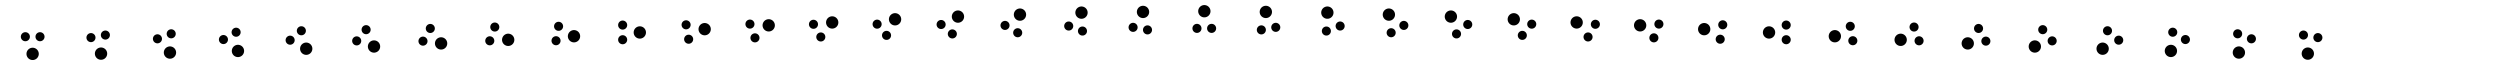 <?xml version="1.0" encoding="UTF-8" standalone="no"?>
<!DOCTYPE svg PUBLIC "-//W3C//DTD SVG 20010904//EN"
"http://www.w3.org/TR/2001/REC-SVG-20010904/DTD/svg10.dtd">
<!-- Created with Inkscape (http://www.inkscape.org/) -->
<svg
   width="1728pt"
   height="48pt"
   id="svg2681"
   sodipodi:version="0.32"
   inkscape:version="0.40"
   xmlns="http://www.w3.org/2000/svg"
   xmlns:cc="http://web.resource.org/cc/"
   xmlns:inkscape="http://www.inkscape.org/namespaces/inkscape"
   xmlns:sodipodi="http://sodipodi.sourceforge.net/DTD/sodipodi-0.dtd"
   xmlns:rdf="http://www.w3.org/1999/02/22-rdf-syntax-ns#"
   xmlns:dc="http://purl.org/dc/elements/1.1/"
   xmlns:xlink="http://www.w3.org/1999/xlink"
   sodipodi:docname="bowlingball-holes.png.svg"
   sodipodi:docbase="/home/chipx86/src/taco/images/thingies">
  <defs
     id="defs3">
    <linearGradient
       inkscape:collect="always"
       id="linearGradient2243">
      <stop
         style="stop-color:#ffffff;stop-opacity:1;"
         offset="0"
         id="stop2244" />
      <stop
         style="stop-color:#ffffff;stop-opacity:0;"
         offset="1"
         id="stop2245" />
    </linearGradient>
    <radialGradient
       inkscape:collect="always"
       xlink:href="#linearGradient2243"
       id="radialGradient3490"
       gradientUnits="userSpaceOnUse"
       gradientTransform="scale(1.511,0.662)"
       cx="329.426"
       cy="497.129"
       fx="329.426"
       fy="497.129"
       r="8.791" />
    <radialGradient
       inkscape:collect="always"
       xlink:href="#linearGradient2243"
       id="radialGradient3501"
       gradientUnits="userSpaceOnUse"
       gradientTransform="scale(1.511,0.662)"
       cx="329.426"
       cy="497.129"
       fx="329.426"
       fy="497.129"
       r="8.791" />
    <radialGradient
       inkscape:collect="always"
       xlink:href="#linearGradient2243"
       id="radialGradient3507"
       gradientUnits="userSpaceOnUse"
       gradientTransform="scale(1.511,0.662)"
       cx="329.426"
       cy="497.129"
       fx="329.426"
       fy="497.129"
       r="8.791" />
    <radialGradient
       inkscape:collect="always"
       xlink:href="#linearGradient2243"
       id="radialGradient3513"
       gradientUnits="userSpaceOnUse"
       gradientTransform="scale(1.511,0.662)"
       cx="329.426"
       cy="497.129"
       fx="329.426"
       fy="497.129"
       r="8.791" />
    <radialGradient
       inkscape:collect="always"
       xlink:href="#linearGradient2243"
       id="radialGradient3519"
       gradientUnits="userSpaceOnUse"
       gradientTransform="scale(1.511,0.662)"
       cx="329.426"
       cy="497.129"
       fx="329.426"
       fy="497.129"
       r="8.791" />
    <radialGradient
       inkscape:collect="always"
       xlink:href="#linearGradient2243"
       id="radialGradient3525"
       gradientUnits="userSpaceOnUse"
       gradientTransform="scale(1.511,0.662)"
       cx="329.426"
       cy="497.129"
       fx="329.426"
       fy="497.129"
       r="8.791" />
    <radialGradient
       inkscape:collect="always"
       xlink:href="#linearGradient2243"
       id="radialGradient3531"
       gradientUnits="userSpaceOnUse"
       gradientTransform="scale(1.511,0.662)"
       cx="329.426"
       cy="497.129"
       fx="329.426"
       fy="497.129"
       r="8.791" />
    <radialGradient
       inkscape:collect="always"
       xlink:href="#linearGradient2243"
       id="radialGradient3537"
       gradientUnits="userSpaceOnUse"
       gradientTransform="scale(1.511,0.662)"
       cx="329.426"
       cy="497.129"
       fx="329.426"
       fy="497.129"
       r="8.791" />
    <radialGradient
       inkscape:collect="always"
       xlink:href="#linearGradient2243"
       id="radialGradient3543"
       gradientUnits="userSpaceOnUse"
       gradientTransform="scale(1.511,0.662)"
       cx="329.426"
       cy="497.129"
       fx="329.426"
       fy="497.129"
       r="8.791" />
    <radialGradient
       inkscape:collect="always"
       xlink:href="#linearGradient2243"
       id="radialGradient3549"
       gradientUnits="userSpaceOnUse"
       gradientTransform="scale(1.511,0.662)"
       cx="329.426"
       cy="497.129"
       fx="329.426"
       fy="497.129"
       r="8.791" />
    <radialGradient
       inkscape:collect="always"
       xlink:href="#linearGradient2243"
       id="radialGradient3555"
       gradientUnits="userSpaceOnUse"
       gradientTransform="scale(1.511,0.662)"
       cx="329.426"
       cy="497.129"
       fx="329.426"
       fy="497.129"
       r="8.791" />
    <radialGradient
       inkscape:collect="always"
       xlink:href="#linearGradient2243"
       id="radialGradient3561"
       gradientUnits="userSpaceOnUse"
       gradientTransform="scale(1.511,0.662)"
       cx="329.426"
       cy="497.129"
       fx="329.426"
       fy="497.129"
       r="8.791" />
    <radialGradient
       inkscape:collect="always"
       xlink:href="#linearGradient2243"
       id="radialGradient3567"
       gradientUnits="userSpaceOnUse"
       gradientTransform="scale(1.511,0.662)"
       cx="329.426"
       cy="497.129"
       fx="329.426"
       fy="497.129"
       r="8.791" />
    <radialGradient
       inkscape:collect="always"
       xlink:href="#linearGradient2243"
       id="radialGradient3573"
       gradientUnits="userSpaceOnUse"
       gradientTransform="scale(1.511,0.662)"
       cx="329.426"
       cy="497.129"
       fx="329.426"
       fy="497.129"
       r="8.791" />
    <radialGradient
       inkscape:collect="always"
       xlink:href="#linearGradient2243"
       id="radialGradient3579"
       gradientUnits="userSpaceOnUse"
       gradientTransform="scale(1.511,0.662)"
       cx="329.426"
       cy="497.129"
       fx="329.426"
       fy="497.129"
       r="8.791" />
    <radialGradient
       inkscape:collect="always"
       xlink:href="#linearGradient2243"
       id="radialGradient3585"
       gradientUnits="userSpaceOnUse"
       gradientTransform="scale(1.511,0.662)"
       cx="329.426"
       cy="497.129"
       fx="329.426"
       fy="497.129"
       r="8.791" />
    <radialGradient
       inkscape:collect="always"
       xlink:href="#linearGradient2243"
       id="radialGradient3591"
       gradientUnits="userSpaceOnUse"
       gradientTransform="scale(1.511,0.662)"
       cx="329.426"
       cy="497.129"
       fx="329.426"
       fy="497.129"
       r="8.791" />
    <radialGradient
       inkscape:collect="always"
       xlink:href="#linearGradient2243"
       id="radialGradient3597"
       gradientUnits="userSpaceOnUse"
       gradientTransform="scale(1.511,0.662)"
       cx="329.426"
       cy="497.129"
       fx="329.426"
       fy="497.129"
       r="8.791" />
    <radialGradient
       inkscape:collect="always"
       xlink:href="#linearGradient2243"
       id="radialGradient3603"
       gradientUnits="userSpaceOnUse"
       gradientTransform="scale(1.511,0.662)"
       cx="329.426"
       cy="497.129"
       fx="329.426"
       fy="497.129"
       r="8.791" />
    <radialGradient
       inkscape:collect="always"
       xlink:href="#linearGradient2243"
       id="radialGradient3609"
       gradientUnits="userSpaceOnUse"
       gradientTransform="scale(1.511,0.662)"
       cx="329.426"
       cy="497.129"
       fx="329.426"
       fy="497.129"
       r="8.791" />
    <radialGradient
       inkscape:collect="always"
       xlink:href="#linearGradient2243"
       id="radialGradient3615"
       gradientUnits="userSpaceOnUse"
       gradientTransform="scale(1.511,0.662)"
       cx="329.426"
       cy="497.129"
       fx="329.426"
       fy="497.129"
       r="8.791" />
    <radialGradient
       inkscape:collect="always"
       xlink:href="#linearGradient2243"
       id="radialGradient3621"
       gradientUnits="userSpaceOnUse"
       gradientTransform="scale(1.511,0.662)"
       cx="329.426"
       cy="497.129"
       fx="329.426"
       fy="497.129"
       r="8.791" />
    <radialGradient
       inkscape:collect="always"
       xlink:href="#linearGradient2243"
       id="radialGradient3627"
       gradientUnits="userSpaceOnUse"
       gradientTransform="scale(1.511,0.662)"
       cx="329.426"
       cy="497.129"
       fx="329.426"
       fy="497.129"
       r="8.791" />
    <radialGradient
       inkscape:collect="always"
       xlink:href="#linearGradient2243"
       id="radialGradient3633"
       gradientUnits="userSpaceOnUse"
       gradientTransform="scale(1.511,0.662)"
       cx="329.426"
       cy="497.129"
       fx="329.426"
       fy="497.129"
       r="8.791" />
    <radialGradient
       inkscape:collect="always"
       xlink:href="#linearGradient2243"
       id="radialGradient3639"
       gradientUnits="userSpaceOnUse"
       gradientTransform="scale(1.511,0.662)"
       cx="329.426"
       cy="497.129"
       fx="329.426"
       fy="497.129"
       r="8.791" />
    <radialGradient
       inkscape:collect="always"
       xlink:href="#linearGradient2243"
       id="radialGradient3669"
       gradientUnits="userSpaceOnUse"
       gradientTransform="scale(1.511,0.662)"
       cx="329.426"
       cy="497.129"
       fx="329.426"
       fy="497.129"
       r="8.791" />
    <radialGradient
       inkscape:collect="always"
       xlink:href="#linearGradient2243"
       id="radialGradient3675"
       gradientUnits="userSpaceOnUse"
       gradientTransform="scale(1.511,0.662)"
       cx="329.426"
       cy="497.129"
       fx="329.426"
       fy="497.129"
       r="8.791" />
    <radialGradient
       inkscape:collect="always"
       xlink:href="#linearGradient2243"
       id="radialGradient3681"
       gradientUnits="userSpaceOnUse"
       gradientTransform="scale(1.511,0.662)"
       cx="329.426"
       cy="497.129"
       fx="329.426"
       fy="497.129"
       r="8.791" />
    <radialGradient
       inkscape:collect="always"
       xlink:href="#linearGradient2243"
       id="radialGradient3687"
       gradientUnits="userSpaceOnUse"
       gradientTransform="scale(1.511,0.662)"
       cx="329.426"
       cy="497.129"
       fx="329.426"
       fy="497.129"
       r="8.791" />
    <radialGradient
       inkscape:collect="always"
       xlink:href="#linearGradient2243"
       id="radialGradient3693"
       gradientUnits="userSpaceOnUse"
       gradientTransform="scale(1.511,0.662)"
       cx="329.426"
       cy="497.129"
       fx="329.426"
       fy="497.129"
       r="8.791" />
    <radialGradient
       inkscape:collect="always"
       xlink:href="#linearGradient2243"
       id="radialGradient3699"
       gradientUnits="userSpaceOnUse"
       gradientTransform="scale(1.511,0.662)"
       cx="329.426"
       cy="497.129"
       fx="329.426"
       fy="497.129"
       r="8.791" />
    <radialGradient
       inkscape:collect="always"
       xlink:href="#linearGradient2243"
       id="radialGradient3705"
       gradientUnits="userSpaceOnUse"
       gradientTransform="scale(1.511,0.662)"
       cx="329.426"
       cy="497.129"
       fx="329.426"
       fy="497.129"
       r="8.791" />
    <radialGradient
       inkscape:collect="always"
       xlink:href="#linearGradient2243"
       id="radialGradient3711"
       gradientUnits="userSpaceOnUse"
       gradientTransform="scale(1.511,0.662)"
       cx="329.426"
       cy="497.129"
       fx="329.426"
       fy="497.129"
       r="8.791" />
    <radialGradient
       inkscape:collect="always"
       xlink:href="#linearGradient2243"
       id="radialGradient3717"
       gradientUnits="userSpaceOnUse"
       gradientTransform="scale(1.511,0.662)"
       cx="329.426"
       cy="497.129"
       fx="329.426"
       fy="497.129"
       r="8.791" />
    <radialGradient
       inkscape:collect="always"
       xlink:href="#linearGradient2243"
       id="radialGradient3723"
       gradientUnits="userSpaceOnUse"
       gradientTransform="scale(1.511,0.662)"
       cx="329.426"
       cy="497.129"
       fx="329.426"
       fy="497.129"
       r="8.791" />
    <radialGradient
       inkscape:collect="always"
       xlink:href="#linearGradient2243"
       id="radialGradient3729"
       gradientUnits="userSpaceOnUse"
       gradientTransform="scale(1.511,0.662)"
       cx="329.426"
       cy="497.129"
       fx="329.426"
       fy="497.129"
       r="8.791" />
    <radialGradient
       inkscape:collect="always"
       xlink:href="#linearGradient2243"
       id="radialGradient3735"
       gradientUnits="userSpaceOnUse"
       gradientTransform="scale(1.511,0.662)"
       cx="329.426"
       cy="497.129"
       fx="329.426"
       fy="497.129"
       r="8.791" />
    <radialGradient
       inkscape:collect="always"
       xlink:href="#linearGradient2243"
       id="radialGradient3741"
       gradientUnits="userSpaceOnUse"
       gradientTransform="scale(1.511,0.662)"
       cx="329.426"
       cy="497.129"
       fx="329.426"
       fy="497.129"
       r="8.791" />
    <radialGradient
       inkscape:collect="always"
       xlink:href="#linearGradient2243"
       id="radialGradient3747"
       gradientUnits="userSpaceOnUse"
       gradientTransform="scale(1.511,0.662)"
       cx="329.426"
       cy="497.129"
       fx="329.426"
       fy="497.129"
       r="8.791" />
    <radialGradient
       inkscape:collect="always"
       xlink:href="#linearGradient2243"
       id="radialGradient3753"
       gradientUnits="userSpaceOnUse"
       gradientTransform="scale(1.511,0.662)"
       cx="329.426"
       cy="497.129"
       fx="329.426"
       fy="497.129"
       r="8.791" />
    <radialGradient
       inkscape:collect="always"
       xlink:href="#linearGradient2243"
       id="radialGradient3759"
       gradientUnits="userSpaceOnUse"
       gradientTransform="scale(1.511,0.662)"
       cx="329.426"
       cy="497.129"
       fx="329.426"
       fy="497.129"
       r="8.791" />
    <radialGradient
       inkscape:collect="always"
       xlink:href="#linearGradient2243"
       id="radialGradient3765"
       gradientUnits="userSpaceOnUse"
       gradientTransform="scale(1.511,0.662)"
       cx="329.426"
       cy="497.129"
       fx="329.426"
       fy="497.129"
       r="8.791" />
    <radialGradient
       inkscape:collect="always"
       xlink:href="#linearGradient2243"
       id="radialGradient3771"
       gradientUnits="userSpaceOnUse"
       gradientTransform="scale(1.511,0.662)"
       cx="329.426"
       cy="497.129"
       fx="329.426"
       fy="497.129"
       r="8.791" />
    <radialGradient
       inkscape:collect="always"
       xlink:href="#linearGradient2243"
       id="radialGradient3777"
       gradientUnits="userSpaceOnUse"
       gradientTransform="scale(1.511,0.662)"
       cx="329.426"
       cy="497.129"
       fx="329.426"
       fy="497.129"
       r="8.791" />
    <radialGradient
       inkscape:collect="always"
       xlink:href="#linearGradient2243"
       id="radialGradient3783"
       gradientUnits="userSpaceOnUse"
       gradientTransform="scale(1.511,0.662)"
       cx="329.426"
       cy="497.129"
       fx="329.426"
       fy="497.129"
       r="8.791" />
    <radialGradient
       inkscape:collect="always"
       xlink:href="#linearGradient2243"
       id="radialGradient3789"
       gradientUnits="userSpaceOnUse"
       gradientTransform="scale(1.511,0.662)"
       cx="329.426"
       cy="497.129"
       fx="329.426"
       fy="497.129"
       r="8.791" />
  </defs>
  <sodipodi:namedview
     id="base"
     pagecolor="#ffffff"
     bordercolor="#666666"
     borderopacity="1.0"
     inkscape:pageopacity="0.0"
     inkscape:pageshadow="2"
     inkscape:zoom="5.6568542"
     inkscape:cx="50.632796"
     inkscape:cy="15.876897"
     inkscape:current-layer="layer1"
     showgrid="true"
     inkscape:grid-bbox="true"
     gridspacingy="1pt"
     gridspacingx="1pt"
     gridoriginy="0pt"
     gridoriginx="0pt"
     inkscape:window-width="1119"
     inkscape:window-height="584"
     inkscape:window-x="21"
     inkscape:window-y="204" />
  <g
     id="layer1"
     inkscape:label="Layer 1"
     inkscape:groupmode="layer">
    <path
       sodipodi:type="arc"
       style="fill:#000000;fill-opacity:1;stroke:none;stroke-width:1.254;stroke-linecap:butt;stroke-linejoin:miter;stroke-miterlimit:4;stroke-dashoffset:0;stroke-opacity:1;"
       id="path2207"
       sodipodi:cx="506.79669"
       sodipodi:cy="341.83035"
       sodipodi:rx="5.1928153"
       sodipodi:ry="5.1928153"
       d="M 511.99 341.83 A 5.193 5.193 0 1 1  501.604,341.83 A 5.193 5.193 0 1 1  511.99 341.83 z"
       transform="matrix(1.091,0,0,1.091,-522.841,-323.28)"
       inkscape:export-filename="/home/chipx86/src/taco/images/bowlingball.png"
       inkscape:export-xdpi="67.949997"
       inkscape:export-ydpi="67.949997" />
    <g
       id="g2210"
       transform="matrix(0.944,0,0,0.944,-450.911,-292.477)"
       inkscape:export-filename="/home/chipx86/src/taco/images/bowlingball.png"
       inkscape:export-xdpi="67.949997"
       inkscape:export-ydpi="67.949997">
      <path
         sodipodi:type="arc"
         style="fill:#000000;fill-opacity:1;stroke:none;stroke-width:1.254;stroke-linecap:butt;stroke-linejoin:miter;stroke-miterlimit:4;stroke-dashoffset:0;stroke-opacity:1"
         id="path2208"
         sodipodi:cx="506.79669"
         sodipodi:cy="341.83035"
         sodipodi:rx="5.1928153"
         sodipodi:ry="5.1928153"
         d="M 511.99 341.83 A 5.193 5.193 0 1 1  501.604,341.83 A 5.193 5.193 0 1 1  511.99 341.83 z"
         transform="matrix(0.851,0,0,0.851,71.144,54.775)" />
      <path
         sodipodi:type="arc"
         style="fill:#000000;fill-opacity:1;stroke:none;stroke-width:1.254;stroke-linecap:butt;stroke-linejoin:miter;stroke-miterlimit:4;stroke-dashoffset:0;stroke-opacity:1"
         id="path2209"
         sodipodi:cx="506.79669"
         sodipodi:cy="341.83035"
         sodipodi:rx="5.1928153"
         sodipodi:ry="5.1928153"
         d="M 511.99 341.83 A 5.193 5.193 0 1 1  501.604,341.83 A 5.193 5.193 0 1 1  511.99 341.83 z"
         transform="matrix(0.851,0,0,0.851,85.444,54.775)" />
    </g>
    <path
       sodipodi:type="arc"
       style="fill:#000000;fill-opacity:1;stroke:none;stroke-width:1.254;stroke-linecap:butt;stroke-linejoin:miter;stroke-miterlimit:4;stroke-dashoffset:0;stroke-opacity:1;"
       id="path2730"
       sodipodi:cx="506.79669"
       sodipodi:cy="341.83035"
       sodipodi:rx="5.1928153"
       sodipodi:ry="5.1928153"
       d="M 511.99 341.83 A 5.193 5.193 0 1 1  501.604,341.83 A 5.193 5.193 0 1 1  511.99 341.83 z"
       transform="matrix(1.074,-0.189,0.189,1.074,-515.789,-221.913)"
       inkscape:export-filename="/home/chipx86/src/taco/images/bowlingball.png"
       inkscape:export-xdpi="67.949997"
       inkscape:export-ydpi="67.949997" />
    <g
       id="g2731"
       transform="matrix(0.929,-0.164,0.164,0.929,-439.602,-204.069)"
       inkscape:export-filename="/home/chipx86/src/taco/images/bowlingball.png"
       inkscape:export-xdpi="67.949997"
       inkscape:export-ydpi="67.949997">
      <path
         sodipodi:type="arc"
         style="fill:#000000;fill-opacity:1;stroke:none;stroke-width:1.254;stroke-linecap:butt;stroke-linejoin:miter;stroke-miterlimit:4;stroke-dashoffset:0;stroke-opacity:1"
         id="path2732"
         sodipodi:cx="506.79669"
         sodipodi:cy="341.83035"
         sodipodi:rx="5.1928153"
         sodipodi:ry="5.1928153"
         d="M 511.99 341.83 A 5.193 5.193 0 1 1  501.604,341.83 A 5.193 5.193 0 1 1  511.99 341.83 z"
         transform="matrix(0.851,0,0,0.851,71.144,54.775)" />
      <path
         sodipodi:type="arc"
         style="fill:#000000;fill-opacity:1;stroke:none;stroke-width:1.254;stroke-linecap:butt;stroke-linejoin:miter;stroke-miterlimit:4;stroke-dashoffset:0;stroke-opacity:1"
         id="path2733"
         sodipodi:cx="506.79669"
         sodipodi:cy="341.83035"
         sodipodi:rx="5.1928153"
         sodipodi:ry="5.1928153"
         d="M 511.99 341.83 A 5.193 5.193 0 1 1  501.604,341.83 A 5.193 5.193 0 1 1  511.99 341.83 z"
         transform="matrix(0.851,0,0,0.851,85.444,54.775)" />
    </g>
    <path
       sodipodi:type="arc"
       style="fill:#000000;fill-opacity:1;stroke:none;stroke-width:1.254;stroke-linecap:butt;stroke-linejoin:miter;stroke-miterlimit:4;stroke-dashoffset:0;stroke-opacity:1;"
       id="path2740"
       sodipodi:cx="506.79669"
       sodipodi:cy="341.83035"
       sodipodi:rx="5.1928153"
       sodipodi:ry="5.1928153"
       d="M 511.99 341.83 A 5.193 5.193 0 1 1  501.604,341.83 A 5.193 5.193 0 1 1  511.99 341.83 z"
       transform="matrix(1.025,-0.373,0.373,1.025,-490.326,-112.896)"
       inkscape:export-filename="/home/chipx86/src/taco/images/bowlingball.png"
       inkscape:export-xdpi="67.949997"
       inkscape:export-ydpi="67.949997" />
    <g
       id="g2741"
       transform="matrix(0.887,-0.323,0.323,0.887,-412.198,-108.552)"
       inkscape:export-filename="/home/chipx86/src/taco/images/bowlingball.png"
       inkscape:export-xdpi="67.949997"
       inkscape:export-ydpi="67.949997">
      <path
         sodipodi:type="arc"
         style="fill:#000000;fill-opacity:1;stroke:none;stroke-width:1.254;stroke-linecap:butt;stroke-linejoin:miter;stroke-miterlimit:4;stroke-dashoffset:0;stroke-opacity:1"
         id="path2742"
         sodipodi:cx="506.79669"
         sodipodi:cy="341.83035"
         sodipodi:rx="5.1928153"
         sodipodi:ry="5.1928153"
         d="M 511.99 341.83 A 5.193 5.193 0 1 1  501.604,341.83 A 5.193 5.193 0 1 1  511.99 341.83 z"
         transform="matrix(0.851,0,0,0.851,71.144,54.775)" />
      <path
         sodipodi:type="arc"
         style="fill:#000000;fill-opacity:1;stroke:none;stroke-width:1.254;stroke-linecap:butt;stroke-linejoin:miter;stroke-miterlimit:4;stroke-dashoffset:0;stroke-opacity:1"
         id="path2743"
         sodipodi:cx="506.79669"
         sodipodi:cy="341.83035"
         sodipodi:rx="5.1928153"
         sodipodi:ry="5.1928153"
         d="M 511.99 341.83 A 5.193 5.193 0 1 1  501.604,341.83 A 5.193 5.193 0 1 1  511.99 341.83 z"
         transform="matrix(0.851,0,0,0.851,85.444,54.775)" />
    </g>
    <path
       sodipodi:type="arc"
       style="fill:#000000;fill-opacity:1;stroke:none;stroke-width:1.254;stroke-linecap:butt;stroke-linejoin:miter;stroke-miterlimit:4;stroke-dashoffset:0;stroke-opacity:1;"
       id="path2750"
       sodipodi:cx="506.79669"
       sodipodi:cy="341.83035"
       sodipodi:rx="5.1928153"
       sodipodi:ry="5.1928153"
       d="M 511.99 341.83 A 5.193 5.193 0 1 1  501.604,341.83 A 5.193 5.193 0 1 1  511.99 341.83 z"
       transform="matrix(0.944,-0.545,0.545,0.944,-445.409,0.47)"
       inkscape:export-filename="/home/chipx86/src/taco/images/bowlingball.png"
       inkscape:export-xdpi="67.949997"
       inkscape:export-ydpi="67.949997" />
    <g
       id="g2751"
       transform="matrix(0.817,-0.472,0.472,0.817,-367.714,-8.819)"
       inkscape:export-filename="/home/chipx86/src/taco/images/bowlingball.png"
       inkscape:export-xdpi="67.949997"
       inkscape:export-ydpi="67.949997">
      <path
         sodipodi:type="arc"
         style="fill:#000000;fill-opacity:1;stroke:none;stroke-width:1.254;stroke-linecap:butt;stroke-linejoin:miter;stroke-miterlimit:4;stroke-dashoffset:0;stroke-opacity:1"
         id="path2752"
         sodipodi:cx="506.79669"
         sodipodi:cy="341.83035"
         sodipodi:rx="5.1928153"
         sodipodi:ry="5.1928153"
         d="M 511.99 341.83 A 5.193 5.193 0 1 1  501.604,341.83 A 5.193 5.193 0 1 1  511.99 341.83 z"
         transform="matrix(0.851,0,0,0.851,71.144,54.775)" />
      <path
         sodipodi:type="arc"
         style="fill:#000000;fill-opacity:1;stroke:none;stroke-width:1.254;stroke-linecap:butt;stroke-linejoin:miter;stroke-miterlimit:4;stroke-dashoffset:0;stroke-opacity:1"
         id="path2753"
         sodipodi:cx="506.79669"
         sodipodi:cy="341.83035"
         sodipodi:rx="5.1928153"
         sodipodi:ry="5.1928153"
         d="M 511.99 341.83 A 5.193 5.193 0 1 1  501.604,341.83 A 5.193 5.193 0 1 1  511.99 341.83 z"
         transform="matrix(0.851,0,0,0.851,85.444,54.775)" />
    </g>
    <path
       sodipodi:type="arc"
       style="fill:#000000;fill-opacity:1;stroke:none;stroke-width:1.254;stroke-linecap:butt;stroke-linejoin:miter;stroke-miterlimit:4;stroke-dashoffset:0;stroke-opacity:1;"
       id="path2760"
       sodipodi:cx="506.79669"
       sodipodi:cy="341.83035"
       sodipodi:rx="5.1928153"
       sodipodi:ry="5.1928153"
       d="M 511.99 341.83 A 5.193 5.193 0 1 1  501.604,341.83 A 5.193 5.193 0 1 1  511.99 341.83 z"
       transform="matrix(0.835,-0.701,0.701,0.835,-380.584,114.73)"
       inkscape:export-filename="/home/chipx86/src/taco/images/bowlingball.png"
       inkscape:export-xdpi="67.949997"
       inkscape:export-ydpi="67.949997" />
    <g
       id="g2761"
       transform="matrix(0.723,-0.607,0.607,0.723,-305.682,92.09)"
       inkscape:export-filename="/home/chipx86/src/taco/images/bowlingball.png"
       inkscape:export-xdpi="67.949997"
       inkscape:export-ydpi="67.949997">
      <path
         sodipodi:type="arc"
         style="fill:#000000;fill-opacity:1;stroke:none;stroke-width:1.254;stroke-linecap:butt;stroke-linejoin:miter;stroke-miterlimit:4;stroke-dashoffset:0;stroke-opacity:1"
         id="path2762"
         sodipodi:cx="506.79669"
         sodipodi:cy="341.83035"
         sodipodi:rx="5.1928153"
         sodipodi:ry="5.1928153"
         d="M 511.99 341.83 A 5.193 5.193 0 1 1  501.604,341.83 A 5.193 5.193 0 1 1  511.99 341.83 z"
         transform="matrix(0.851,0,0,0.851,71.144,54.775)" />
      <path
         sodipodi:type="arc"
         style="fill:#000000;fill-opacity:1;stroke:none;stroke-width:1.254;stroke-linecap:butt;stroke-linejoin:miter;stroke-miterlimit:4;stroke-dashoffset:0;stroke-opacity:1"
         id="path2763"
         sodipodi:cx="506.79669"
         sodipodi:cy="341.83035"
         sodipodi:rx="5.1928153"
         sodipodi:ry="5.1928153"
         d="M 511.99 341.83 A 5.193 5.193 0 1 1  501.604,341.83 A 5.193 5.193 0 1 1  511.99 341.83 z"
         transform="matrix(0.851,0,0,0.851,85.444,54.775)" />
    </g>
    <path
       sodipodi:type="arc"
       style="fill:#000000;fill-opacity:1;stroke:none;stroke-width:1.254;stroke-linecap:butt;stroke-linejoin:miter;stroke-miterlimit:4;stroke-dashoffset:0;stroke-opacity:1;"
       id="path2770"
       sodipodi:cx="506.79669"
       sodipodi:cy="341.83035"
       sodipodi:rx="5.1928153"
       sodipodi:ry="5.1928153"
       d="M 511.99 341.83 A 5.193 5.193 0 1 1  501.604,341.83 A 5.193 5.193 0 1 1  511.99 341.83 z"
       transform="matrix(0.701,-0.835,0.835,0.701,-295.991,226.421)"
       inkscape:export-filename="/home/chipx86/src/taco/images/bowlingball.png"
       inkscape:export-xdpi="67.949997"
       inkscape:export-ydpi="67.949997" />
    <g
       id="g2771"
       transform="matrix(0.607,-0.723,0.723,0.607,-226.159,191.119)"
       inkscape:export-filename="/home/chipx86/src/taco/images/bowlingball.png"
       inkscape:export-xdpi="67.949997"
       inkscape:export-ydpi="67.949997">
      <path
         sodipodi:type="arc"
         style="fill:#000000;fill-opacity:1;stroke:none;stroke-width:1.254;stroke-linecap:butt;stroke-linejoin:miter;stroke-miterlimit:4;stroke-dashoffset:0;stroke-opacity:1"
         id="path2772"
         sodipodi:cx="506.79669"
         sodipodi:cy="341.83035"
         sodipodi:rx="5.1928153"
         sodipodi:ry="5.1928153"
         d="M 511.99 341.83 A 5.193 5.193 0 1 1  501.604,341.83 A 5.193 5.193 0 1 1  511.99 341.83 z"
         transform="matrix(0.851,0,0,0.851,71.144,54.775)" />
      <path
         sodipodi:type="arc"
         style="fill:#000000;fill-opacity:1;stroke:none;stroke-width:1.254;stroke-linecap:butt;stroke-linejoin:miter;stroke-miterlimit:4;stroke-dashoffset:0;stroke-opacity:1"
         id="path2773"
         sodipodi:cx="506.79669"
         sodipodi:cy="341.83035"
         sodipodi:rx="5.1928153"
         sodipodi:ry="5.1928153"
         d="M 511.99 341.83 A 5.193 5.193 0 1 1  501.604,341.83 A 5.193 5.193 0 1 1  511.99 341.83 z"
         transform="matrix(0.851,0,0,0.851,85.444,54.775)" />
    </g>
    <path
       sodipodi:type="arc"
       style="fill:#000000;fill-opacity:1;stroke:none;stroke-width:1.254;stroke-linecap:butt;stroke-linejoin:miter;stroke-miterlimit:4;stroke-dashoffset:0;stroke-opacity:1;"
       id="path2780"
       sodipodi:cx="506.79669"
       sodipodi:cy="341.83035"
       sodipodi:rx="5.1928153"
       sodipodi:ry="5.1928153"
       d="M 511.99 341.83 A 5.193 5.193 0 1 1  501.604,341.83 A 5.193 5.193 0 1 1  511.99 341.83 z"
       transform="matrix(0.545,-0.944,0.944,0.545,-192.373,332.139)"
       inkscape:export-filename="/home/chipx86/src/taco/images/bowlingball.png"
       inkscape:export-xdpi="67.949997"
       inkscape:export-ydpi="67.949997" />
    <g
       id="g2781"
       transform="matrix(0.472,-0.817,0.817,0.472,-129.732,285.246)"
       inkscape:export-filename="/home/chipx86/src/taco/images/bowlingball.png"
       inkscape:export-xdpi="67.949997"
       inkscape:export-ydpi="67.949997">
      <path
         sodipodi:type="arc"
         style="fill:#000000;fill-opacity:1;stroke:none;stroke-width:1.254;stroke-linecap:butt;stroke-linejoin:miter;stroke-miterlimit:4;stroke-dashoffset:0;stroke-opacity:1"
         id="path2782"
         sodipodi:cx="506.79669"
         sodipodi:cy="341.83035"
         sodipodi:rx="5.1928153"
         sodipodi:ry="5.1928153"
         d="M 511.99 341.83 A 5.193 5.193 0 1 1  501.604,341.83 A 5.193 5.193 0 1 1  511.99 341.83 z"
         transform="matrix(0.851,0,0,0.851,71.144,54.775)" />
      <path
         sodipodi:type="arc"
         style="fill:#000000;fill-opacity:1;stroke:none;stroke-width:1.254;stroke-linecap:butt;stroke-linejoin:miter;stroke-miterlimit:4;stroke-dashoffset:0;stroke-opacity:1"
         id="path2783"
         sodipodi:cx="506.79669"
         sodipodi:cy="341.83035"
         sodipodi:rx="5.1928153"
         sodipodi:ry="5.1928153"
         d="M 511.99 341.83 A 5.193 5.193 0 1 1  501.604,341.83 A 5.193 5.193 0 1 1  511.99 341.83 z"
         transform="matrix(0.851,0,0,0.851,85.444,54.775)" />
    </g>
    <path
       sodipodi:type="arc"
       style="fill:#000000;fill-opacity:1;stroke:none;stroke-width:1.254;stroke-linecap:butt;stroke-linejoin:miter;stroke-miterlimit:4;stroke-dashoffset:0;stroke-opacity:1;"
       id="path2790"
       sodipodi:cx="506.79669"
       sodipodi:cy="341.83035"
       sodipodi:rx="5.1928153"
       sodipodi:ry="5.1928153"
       d="M 511.99 341.83 A 5.193 5.193 0 1 1  501.604,341.83 A 5.193 5.193 0 1 1  511.99 341.83 z"
       transform="matrix(0.373,-1.025,1.025,0.373,-71.056,428.671)"
       inkscape:export-filename="/home/chipx86/src/taco/images/bowlingball.png"
       inkscape:export-xdpi="67.949997"
       inkscape:export-ydpi="67.949997" />
    <g
       id="g2791"
       transform="matrix(0.323,-0.887,0.887,0.323,-17.509,371.613)"
       inkscape:export-filename="/home/chipx86/src/taco/images/bowlingball.png"
       inkscape:export-xdpi="67.949997"
       inkscape:export-ydpi="67.949997">
      <path
         sodipodi:type="arc"
         style="fill:#000000;fill-opacity:1;stroke:none;stroke-width:1.254;stroke-linecap:butt;stroke-linejoin:miter;stroke-miterlimit:4;stroke-dashoffset:0;stroke-opacity:1"
         id="path2792"
         sodipodi:cx="506.79669"
         sodipodi:cy="341.83035"
         sodipodi:rx="5.1928153"
         sodipodi:ry="5.1928153"
         d="M 511.99 341.83 A 5.193 5.193 0 1 1  501.604,341.83 A 5.193 5.193 0 1 1  511.99 341.83 z"
         transform="matrix(0.851,0,0,0.851,71.144,54.775)" />
      <path
         sodipodi:type="arc"
         style="fill:#000000;fill-opacity:1;stroke:none;stroke-width:1.254;stroke-linecap:butt;stroke-linejoin:miter;stroke-miterlimit:4;stroke-dashoffset:0;stroke-opacity:1"
         id="path2793"
         sodipodi:cx="506.79669"
         sodipodi:cy="341.83035"
         sodipodi:rx="5.1928153"
         sodipodi:ry="5.1928153"
         d="M 511.99 341.83 A 5.193 5.193 0 1 1  501.604,341.83 A 5.193 5.193 0 1 1  511.99 341.83 z"
         transform="matrix(0.851,0,0,0.851,85.444,54.775)" />
    </g>
    <path
       sodipodi:type="arc"
       style="fill:#000000;fill-opacity:1;stroke:none;stroke-width:1.254;stroke-linecap:butt;stroke-linejoin:miter;stroke-miterlimit:4;stroke-dashoffset:0;stroke-opacity:1;"
       id="path2800"
       sodipodi:cx="506.79669"
       sodipodi:cy="341.83035"
       sodipodi:rx="5.1928153"
       sodipodi:ry="5.1928153"
       d="M 511.99 341.83 A 5.193 5.193 0 1 1  501.604,341.83 A 5.193 5.193 0 1 1  511.99 341.83 z"
       transform="matrix(0.189,-1.074,1.074,0.189,66.094,513.09)"
       inkscape:export-filename="/home/chipx86/src/taco/images/bowlingball.png"
       inkscape:export-xdpi="67.949997"
       inkscape:export-ydpi="67.949997" />
    <g
       id="g2801"
       transform="matrix(0.164,-0.929,0.929,0.164,108.919,447.601)"
       inkscape:export-filename="/home/chipx86/src/taco/images/bowlingball.png"
       inkscape:export-xdpi="67.949997"
       inkscape:export-ydpi="67.949997">
      <path
         sodipodi:type="arc"
         style="fill:#000000;fill-opacity:1;stroke:none;stroke-width:1.254;stroke-linecap:butt;stroke-linejoin:miter;stroke-miterlimit:4;stroke-dashoffset:0;stroke-opacity:1"
         id="path2802"
         sodipodi:cx="506.79669"
         sodipodi:cy="341.83035"
         sodipodi:rx="5.1928153"
         sodipodi:ry="5.1928153"
         d="M 511.99 341.83 A 5.193 5.193 0 1 1  501.604,341.83 A 5.193 5.193 0 1 1  511.99 341.83 z"
         transform="matrix(0.851,0,0,0.851,71.144,54.775)" />
      <path
         sodipodi:type="arc"
         style="fill:#000000;fill-opacity:1;stroke:none;stroke-width:1.254;stroke-linecap:butt;stroke-linejoin:miter;stroke-miterlimit:4;stroke-dashoffset:0;stroke-opacity:1"
         id="path2803"
         sodipodi:cx="506.79669"
         sodipodi:cy="341.83035"
         sodipodi:rx="5.1928153"
         sodipodi:ry="5.1928153"
         d="M 511.99 341.83 A 5.193 5.193 0 1 1  501.604,341.83 A 5.193 5.193 0 1 1  511.99 341.83 z"
         transform="matrix(0.851,0,0,0.851,85.444,54.775)" />
    </g>
    <path
       sodipodi:type="arc"
       style="fill:#000000;fill-opacity:1;stroke:none;stroke-width:1.254;stroke-linecap:butt;stroke-linejoin:miter;stroke-miterlimit:4;stroke-dashoffset:0;stroke-opacity:1;"
       id="path2810"
       sodipodi:cx="506.79669"
       sodipodi:cy="341.83035"
       sodipodi:rx="5.1928153"
       sodipodi:ry="5.1928153"
       d="M 511.99 341.83 A 5.193 5.193 0 1 1  501.604,341.83 A 5.193 5.193 0 1 1  511.99 341.83 z"
       transform="matrix(-7.841993e-8,-1.091,1.091,-9.676344e-9,216.725,582.837)"
       inkscape:export-filename="/home/chipx86/src/taco/images/bowlingball.png"
       inkscape:export-xdpi="67.949997"
       inkscape:export-ydpi="67.949997" />
    <g
       id="g2811"
       transform="matrix(-6.785874e-8,-0.944,0.944,-8.373184e-9,247.528,510.907)"
       inkscape:export-filename="/home/chipx86/src/taco/images/bowlingball.png"
       inkscape:export-xdpi="67.949997"
       inkscape:export-ydpi="67.949997">
      <path
         sodipodi:type="arc"
         style="fill:#000000;fill-opacity:1;stroke:none;stroke-width:1.254;stroke-linecap:butt;stroke-linejoin:miter;stroke-miterlimit:4;stroke-dashoffset:0;stroke-opacity:1"
         id="path2812"
         sodipodi:cx="506.79669"
         sodipodi:cy="341.83035"
         sodipodi:rx="5.1928153"
         sodipodi:ry="5.1928153"
         d="M 511.99 341.83 A 5.193 5.193 0 1 1  501.604,341.83 A 5.193 5.193 0 1 1  511.99 341.83 z"
         transform="matrix(0.851,0,0,0.851,71.144,54.775)" />
      <path
         sodipodi:type="arc"
         style="fill:#000000;fill-opacity:1;stroke:none;stroke-width:1.254;stroke-linecap:butt;stroke-linejoin:miter;stroke-miterlimit:4;stroke-dashoffset:0;stroke-opacity:1"
         id="path2813"
         sodipodi:cx="506.79669"
         sodipodi:cy="341.83035"
         sodipodi:rx="5.1928153"
         sodipodi:ry="5.1928153"
         d="M 511.99 341.83 A 5.193 5.193 0 1 1  501.604,341.83 A 5.193 5.193 0 1 1  511.99 341.83 z"
         transform="matrix(0.851,0,0,0.851,85.444,54.775)" />
    </g>
    <path
       sodipodi:type="arc"
       style="fill:#000000;fill-opacity:1;stroke:none;stroke-width:1.254;stroke-linecap:butt;stroke-linejoin:miter;stroke-miterlimit:4;stroke-dashoffset:0;stroke-opacity:1;"
       id="path2820"
       sodipodi:cx="506.79669"
       sodipodi:cy="341.83035"
       sodipodi:rx="5.1928153"
       sodipodi:ry="5.1928153"
       d="M 511.99 341.83 A 5.193 5.193 0 1 1  501.604,341.83 A 5.193 5.193 0 1 1  511.99 341.83 z"
       transform="matrix(-0.189,-1.074,1.074,-0.189,378.087,635.789)"
       inkscape:export-filename="/home/chipx86/src/taco/images/bowlingball.png"
       inkscape:export-xdpi="67.949997"
       inkscape:export-ydpi="67.949997" />
    <g
       id="g2821"
       transform="matrix(-0.164,-0.929,0.929,-0.164,395.931,559.602)"
       inkscape:export-filename="/home/chipx86/src/taco/images/bowlingball.png"
       inkscape:export-xdpi="67.949997"
       inkscape:export-ydpi="67.949997">
      <path
         sodipodi:type="arc"
         style="fill:#000000;fill-opacity:1;stroke:none;stroke-width:1.254;stroke-linecap:butt;stroke-linejoin:miter;stroke-miterlimit:4;stroke-dashoffset:0;stroke-opacity:1"
         id="path2822"
         sodipodi:cx="506.79669"
         sodipodi:cy="341.83035"
         sodipodi:rx="5.1928153"
         sodipodi:ry="5.1928153"
         d="M 511.99 341.83 A 5.193 5.193 0 1 1  501.604,341.83 A 5.193 5.193 0 1 1  511.99 341.83 z"
         transform="matrix(0.851,0,0,0.851,71.144,54.775)" />
      <path
         sodipodi:type="arc"
         style="fill:#000000;fill-opacity:1;stroke:none;stroke-width:1.254;stroke-linecap:butt;stroke-linejoin:miter;stroke-miterlimit:4;stroke-dashoffset:0;stroke-opacity:1"
         id="path2823"
         sodipodi:cx="506.79669"
         sodipodi:cy="341.83035"
         sodipodi:rx="5.1928153"
         sodipodi:ry="5.1928153"
         d="M 511.99 341.83 A 5.193 5.193 0 1 1  501.604,341.83 A 5.193 5.193 0 1 1  511.99 341.83 z"
         transform="matrix(0.851,0,0,0.851,85.444,54.775)" />
    </g>
    <path
       sodipodi:type="arc"
       style="fill:#000000;fill-opacity:1;stroke:none;stroke-width:1.254;stroke-linecap:butt;stroke-linejoin:miter;stroke-miterlimit:4;stroke-dashoffset:0;stroke-opacity:1;"
       id="path2830"
       sodipodi:cx="506.79669"
       sodipodi:cy="341.83035"
       sodipodi:rx="5.1928153"
       sodipodi:ry="5.1928153"
       d="M 511.99 341.83 A 5.193 5.193 0 1 1  501.604,341.83 A 5.193 5.193 0 1 1  511.99 341.83 z"
       transform="matrix(-0.373,-1.025,1.025,-0.373,547.113,670.326)"
       inkscape:export-filename="/home/chipx86/src/taco/images/bowlingball.png"
       inkscape:export-xdpi="67.949997"
       inkscape:export-ydpi="67.949997" />
    <g
       id="g2831"
       transform="matrix(-0.323,-0.887,0.887,-0.323,551.456,592.198)"
       inkscape:export-filename="/home/chipx86/src/taco/images/bowlingball.png"
       inkscape:export-xdpi="67.949997"
       inkscape:export-ydpi="67.949997">
      <path
         sodipodi:type="arc"
         style="fill:#000000;fill-opacity:1;stroke:none;stroke-width:1.254;stroke-linecap:butt;stroke-linejoin:miter;stroke-miterlimit:4;stroke-dashoffset:0;stroke-opacity:1"
         id="path2832"
         sodipodi:cx="506.79669"
         sodipodi:cy="341.83035"
         sodipodi:rx="5.1928153"
         sodipodi:ry="5.1928153"
         d="M 511.99 341.83 A 5.193 5.193 0 1 1  501.604,341.83 A 5.193 5.193 0 1 1  511.99 341.83 z"
         transform="matrix(0.851,0,0,0.851,71.144,54.775)" />
      <path
         sodipodi:type="arc"
         style="fill:#000000;fill-opacity:1;stroke:none;stroke-width:1.254;stroke-linecap:butt;stroke-linejoin:miter;stroke-miterlimit:4;stroke-dashoffset:0;stroke-opacity:1"
         id="path2833"
         sodipodi:cx="506.79669"
         sodipodi:cy="341.83035"
         sodipodi:rx="5.1928153"
         sodipodi:ry="5.1928153"
         d="M 511.99 341.83 A 5.193 5.193 0 1 1  501.604,341.83 A 5.193 5.193 0 1 1  511.99 341.83 z"
         transform="matrix(0.851,0,0,0.851,85.444,54.775)" />
    </g>
    <path
       sodipodi:type="arc"
       style="fill:#000000;fill-opacity:1;stroke:none;stroke-width:1.254;stroke-linecap:butt;stroke-linejoin:miter;stroke-miterlimit:4;stroke-dashoffset:0;stroke-opacity:1;"
       id="path2840"
       sodipodi:cx="506.79669"
       sodipodi:cy="341.83035"
       sodipodi:rx="5.1928153"
       sodipodi:ry="5.1928153"
       d="M 511.99 341.83 A 5.193 5.193 0 1 1  501.604,341.83 A 5.193 5.193 0 1 1  511.99 341.83 z"
       transform="matrix(-0.545,-0.944,0.944,-0.545,720.477,685.409)"
       inkscape:export-filename="/home/chipx86/src/taco/images/bowlingball.png"
       inkscape:export-xdpi="67.949997"
       inkscape:export-ydpi="67.949997" />
    <g
       id="g2841"
       transform="matrix(-0.472,-0.817,0.817,-0.472,711.188,607.714)"
       inkscape:export-filename="/home/chipx86/src/taco/images/bowlingball.png"
       inkscape:export-xdpi="67.949997"
       inkscape:export-ydpi="67.949997">
      <path
         sodipodi:type="arc"
         style="fill:#000000;fill-opacity:1;stroke:none;stroke-width:1.254;stroke-linecap:butt;stroke-linejoin:miter;stroke-miterlimit:4;stroke-dashoffset:0;stroke-opacity:1"
         id="path2842"
         sodipodi:cx="506.79669"
         sodipodi:cy="341.83035"
         sodipodi:rx="5.1928153"
         sodipodi:ry="5.1928153"
         d="M 511.99 341.83 A 5.193 5.193 0 1 1  501.604,341.83 A 5.193 5.193 0 1 1  511.99 341.83 z"
         transform="matrix(0.851,0,0,0.851,71.144,54.775)" />
      <path
         sodipodi:type="arc"
         style="fill:#000000;fill-opacity:1;stroke:none;stroke-width:1.254;stroke-linecap:butt;stroke-linejoin:miter;stroke-miterlimit:4;stroke-dashoffset:0;stroke-opacity:1"
         id="path2843"
         sodipodi:cx="506.79669"
         sodipodi:cy="341.83035"
         sodipodi:rx="5.1928153"
         sodipodi:ry="5.1928153"
         d="M 511.99 341.83 A 5.193 5.193 0 1 1  501.604,341.83 A 5.193 5.193 0 1 1  511.99 341.83 z"
         transform="matrix(0.851,0,0,0.851,85.444,54.775)" />
    </g>
    <path
       sodipodi:type="arc"
       style="fill:#000000;fill-opacity:1;stroke:none;stroke-width:1.254;stroke-linecap:butt;stroke-linejoin:miter;stroke-miterlimit:4;stroke-dashoffset:0;stroke-opacity:1;"
       id="path2850"
       sodipodi:cx="506.79669"
       sodipodi:cy="341.83035"
       sodipodi:rx="5.1928153"
       sodipodi:ry="5.1928153"
       d="M 511.99 341.83 A 5.193 5.193 0 1 1  501.604,341.83 A 5.193 5.193 0 1 1  511.99 341.83 z"
       transform="matrix(-0.701,-0.835,0.835,-0.701,894.73,680.586)"
       inkscape:export-filename="/home/chipx86/src/taco/images/bowlingball.png"
       inkscape:export-xdpi="67.949997"
       inkscape:export-ydpi="67.949997" />
    <g
       id="g2851"
       transform="matrix(-0.607,-0.723,0.723,-0.607,872.09,605.685)"
       inkscape:export-filename="/home/chipx86/src/taco/images/bowlingball.png"
       inkscape:export-xdpi="67.949997"
       inkscape:export-ydpi="67.949997">
      <path
         sodipodi:type="arc"
         style="fill:#000000;fill-opacity:1;stroke:none;stroke-width:1.254;stroke-linecap:butt;stroke-linejoin:miter;stroke-miterlimit:4;stroke-dashoffset:0;stroke-opacity:1"
         id="path2852"
         sodipodi:cx="506.79669"
         sodipodi:cy="341.83035"
         sodipodi:rx="5.1928153"
         sodipodi:ry="5.1928153"
         d="M 511.99 341.83 A 5.193 5.193 0 1 1  501.604,341.83 A 5.193 5.193 0 1 1  511.99 341.83 z"
         transform="matrix(0.851,0,0,0.851,71.144,54.775)" />
      <path
         sodipodi:type="arc"
         style="fill:#000000;fill-opacity:1;stroke:none;stroke-width:1.254;stroke-linecap:butt;stroke-linejoin:miter;stroke-miterlimit:4;stroke-dashoffset:0;stroke-opacity:1"
         id="path2853"
         sodipodi:cx="506.79669"
         sodipodi:cy="341.83035"
         sodipodi:rx="5.1928153"
         sodipodi:ry="5.1928153"
         d="M 511.99 341.83 A 5.193 5.193 0 1 1  501.604,341.83 A 5.193 5.193 0 1 1  511.99 341.83 z"
         transform="matrix(0.851,0,0,0.851,85.444,54.775)" />
    </g>
    <path
       sodipodi:type="arc"
       style="fill:#000000;fill-opacity:1;stroke:none;stroke-width:1.254;stroke-linecap:butt;stroke-linejoin:miter;stroke-miterlimit:4;stroke-dashoffset:0;stroke-opacity:1;"
       id="path2860"
       sodipodi:cx="506.79669"
       sodipodi:cy="341.83035"
       sodipodi:rx="5.1928153"
       sodipodi:ry="5.1928153"
       d="M 511.99 341.83 A 5.193 5.193 0 1 1  501.604,341.83 A 5.193 5.193 0 1 1  511.99 341.83 z"
       transform="matrix(-0.835,-0.701,0.701,-0.835,1066.414,655.991)"
       inkscape:export-filename="/home/chipx86/src/taco/images/bowlingball.png"
       inkscape:export-xdpi="67.949997"
       inkscape:export-ydpi="67.949997" />
    <g
       id="g2861"
       transform="matrix(-0.723,-0.607,0.607,-0.723,1031.111,586.159)"
       inkscape:export-filename="/home/chipx86/src/taco/images/bowlingball.png"
       inkscape:export-xdpi="67.949997"
       inkscape:export-ydpi="67.949997">
      <path
         sodipodi:type="arc"
         style="fill:#000000;fill-opacity:1;stroke:none;stroke-width:1.254;stroke-linecap:butt;stroke-linejoin:miter;stroke-miterlimit:4;stroke-dashoffset:0;stroke-opacity:1"
         id="path2862"
         sodipodi:cx="506.79669"
         sodipodi:cy="341.83035"
         sodipodi:rx="5.1928153"
         sodipodi:ry="5.1928153"
         d="M 511.99 341.83 A 5.193 5.193 0 1 1  501.604,341.83 A 5.193 5.193 0 1 1  511.99 341.83 z"
         transform="matrix(0.851,0,0,0.851,71.144,54.775)" />
      <path
         sodipodi:type="arc"
         style="fill:#000000;fill-opacity:1;stroke:none;stroke-width:1.254;stroke-linecap:butt;stroke-linejoin:miter;stroke-miterlimit:4;stroke-dashoffset:0;stroke-opacity:1"
         id="path2863"
         sodipodi:cx="506.79669"
         sodipodi:cy="341.83035"
         sodipodi:rx="5.1928153"
         sodipodi:ry="5.1928153"
         d="M 511.99 341.83 A 5.193 5.193 0 1 1  501.604,341.83 A 5.193 5.193 0 1 1  511.99 341.83 z"
         transform="matrix(0.851,0,0,0.851,85.444,54.775)" />
    </g>
    <path
       sodipodi:type="arc"
       style="fill:#000000;fill-opacity:1;stroke:none;stroke-width:1.254;stroke-linecap:butt;stroke-linejoin:miter;stroke-miterlimit:4;stroke-dashoffset:0;stroke-opacity:1;"
       id="path2870"
       sodipodi:cx="506.79669"
       sodipodi:cy="341.83035"
       sodipodi:rx="5.1928153"
       sodipodi:ry="5.1928153"
       d="M 511.99 341.83 A 5.193 5.193 0 1 1  501.604,341.83 A 5.193 5.193 0 1 1  511.99 341.83 z"
       transform="matrix(-0.944,-0.545,0.545,-0.944,1232.131,612.373)"
       inkscape:export-filename="/home/chipx86/src/taco/images/bowlingball.png"
       inkscape:export-xdpi="67.949997"
       inkscape:export-ydpi="67.949997" />
    <g
       id="g2871"
       transform="matrix(-0.817,-0.472,0.472,-0.817,1185.239,549.732)"
       inkscape:export-filename="/home/chipx86/src/taco/images/bowlingball.png"
       inkscape:export-xdpi="67.949997"
       inkscape:export-ydpi="67.949997">
      <path
         sodipodi:type="arc"
         style="fill:#000000;fill-opacity:1;stroke:none;stroke-width:1.254;stroke-linecap:butt;stroke-linejoin:miter;stroke-miterlimit:4;stroke-dashoffset:0;stroke-opacity:1"
         id="path2872"
         sodipodi:cx="506.79669"
         sodipodi:cy="341.83035"
         sodipodi:rx="5.1928153"
         sodipodi:ry="5.1928153"
         d="M 511.99 341.83 A 5.193 5.193 0 1 1  501.604,341.83 A 5.193 5.193 0 1 1  511.99 341.83 z"
         transform="matrix(0.851,0,0,0.851,71.144,54.775)" />
      <path
         sodipodi:type="arc"
         style="fill:#000000;fill-opacity:1;stroke:none;stroke-width:1.254;stroke-linecap:butt;stroke-linejoin:miter;stroke-miterlimit:4;stroke-dashoffset:0;stroke-opacity:1"
         id="path2873"
         sodipodi:cx="506.79669"
         sodipodi:cy="341.83035"
         sodipodi:rx="5.1928153"
         sodipodi:ry="5.1928153"
         d="M 511.99 341.83 A 5.193 5.193 0 1 1  501.604,341.83 A 5.193 5.193 0 1 1  511.99 341.83 z"
         transform="matrix(0.851,0,0,0.851,85.444,54.775)" />
    </g>
    <path
       sodipodi:type="arc"
       style="fill:#000000;fill-opacity:1;stroke:none;stroke-width:1.254;stroke-linecap:butt;stroke-linejoin:miter;stroke-miterlimit:4;stroke-dashoffset:0;stroke-opacity:1;"
       id="path2880"
       sodipodi:cx="506.79669"
       sodipodi:cy="341.83035"
       sodipodi:rx="5.1928153"
       sodipodi:ry="5.1928153"
       d="M 511.99 341.83 A 5.193 5.193 0 1 1  501.604,341.83 A 5.193 5.193 0 1 1  511.99 341.83 z"
       transform="matrix(-1.025,-0.373,0.373,-1.025,1388.674,551.056)"
       inkscape:export-filename="/home/chipx86/src/taco/images/bowlingball.png"
       inkscape:export-xdpi="67.949997"
       inkscape:export-ydpi="67.949997" />
    <g
       id="g2881"
       transform="matrix(-0.887,-0.323,0.323,-0.887,1331.616,497.509)"
       inkscape:export-filename="/home/chipx86/src/taco/images/bowlingball.png"
       inkscape:export-xdpi="67.949997"
       inkscape:export-ydpi="67.949997">
      <path
         sodipodi:type="arc"
         style="fill:#000000;fill-opacity:1;stroke:none;stroke-width:1.254;stroke-linecap:butt;stroke-linejoin:miter;stroke-miterlimit:4;stroke-dashoffset:0;stroke-opacity:1"
         id="path2882"
         sodipodi:cx="506.79669"
         sodipodi:cy="341.83035"
         sodipodi:rx="5.1928153"
         sodipodi:ry="5.1928153"
         d="M 511.99 341.83 A 5.193 5.193 0 1 1  501.604,341.83 A 5.193 5.193 0 1 1  511.99 341.83 z"
         transform="matrix(0.851,0,0,0.851,71.144,54.775)" />
      <path
         sodipodi:type="arc"
         style="fill:#000000;fill-opacity:1;stroke:none;stroke-width:1.254;stroke-linecap:butt;stroke-linejoin:miter;stroke-miterlimit:4;stroke-dashoffset:0;stroke-opacity:1"
         id="path2883"
         sodipodi:cx="506.79669"
         sodipodi:cy="341.83035"
         sodipodi:rx="5.1928153"
         sodipodi:ry="5.1928153"
         d="M 511.99 341.83 A 5.193 5.193 0 1 1  501.604,341.83 A 5.193 5.193 0 1 1  511.99 341.83 z"
         transform="matrix(0.851,0,0,0.851,85.444,54.775)" />
    </g>
    <path
       sodipodi:type="arc"
       style="fill:#000000;fill-opacity:1;stroke:none;stroke-width:1.254;stroke-linecap:butt;stroke-linejoin:miter;stroke-miterlimit:4;stroke-dashoffset:0;stroke-opacity:1;"
       id="path2890"
       sodipodi:cx="506.79669"
       sodipodi:cy="341.83035"
       sodipodi:rx="5.1928153"
       sodipodi:ry="5.1928153"
       d="M 511.99 341.83 A 5.193 5.193 0 1 1  501.604,341.83 A 5.193 5.193 0 1 1  511.99 341.83 z"
       transform="matrix(-1.074,-0.189,0.189,-1.074,1533.102,473.906)"
       inkscape:export-filename="/home/chipx86/src/taco/images/bowlingball.png"
       inkscape:export-xdpi="67.949997"
       inkscape:export-ydpi="67.949997" />
    <g
       id="g2891"
       transform="matrix(-0.929,-0.164,0.164,-0.929,1467.613,431.081)"
       inkscape:export-filename="/home/chipx86/src/taco/images/bowlingball.png"
       inkscape:export-xdpi="67.949997"
       inkscape:export-ydpi="67.949997">
      <path
         sodipodi:type="arc"
         style="fill:#000000;fill-opacity:1;stroke:none;stroke-width:1.254;stroke-linecap:butt;stroke-linejoin:miter;stroke-miterlimit:4;stroke-dashoffset:0;stroke-opacity:1"
         id="path2892"
         sodipodi:cx="506.79669"
         sodipodi:cy="341.83035"
         sodipodi:rx="5.1928153"
         sodipodi:ry="5.1928153"
         d="M 511.99 341.83 A 5.193 5.193 0 1 1  501.604,341.83 A 5.193 5.193 0 1 1  511.99 341.83 z"
         transform="matrix(0.851,0,0,0.851,71.144,54.775)" />
      <path
         sodipodi:type="arc"
         style="fill:#000000;fill-opacity:1;stroke:none;stroke-width:1.254;stroke-linecap:butt;stroke-linejoin:miter;stroke-miterlimit:4;stroke-dashoffset:0;stroke-opacity:1"
         id="path2893"
         sodipodi:cx="506.79669"
         sodipodi:cy="341.83035"
         sodipodi:rx="5.1928153"
         sodipodi:ry="5.1928153"
         d="M 511.99 341.83 A 5.193 5.193 0 1 1  501.604,341.83 A 5.193 5.193 0 1 1  511.99 341.83 z"
         transform="matrix(0.851,0,0,0.851,85.444,54.775)" />
    </g>
    <path
       sodipodi:type="arc"
       style="fill:#000000;fill-opacity:1;stroke:none;stroke-width:1.254;stroke-linecap:butt;stroke-linejoin:miter;stroke-miterlimit:4;stroke-dashoffset:0;stroke-opacity:1;"
       id="path2900"
       sodipodi:cx="506.79669"
       sodipodi:cy="341.83035"
       sodipodi:rx="5.1928153"
       sodipodi:ry="5.1928153"
       d="M 511.99 341.83 A 5.193 5.193 0 1 1  501.604,341.83 A 5.193 5.193 0 1 1  511.99 341.83 z"
       transform="matrix(-1.091,7.841993e-8,-9.676344e-9,-1.091,1662.845,383.275)"
       inkscape:export-filename="/home/chipx86/src/taco/images/bowlingball.png"
       inkscape:export-xdpi="67.949997"
       inkscape:export-ydpi="67.949997" />
    <g
       id="g2901"
       transform="matrix(-0.944,6.785874e-8,-8.373184e-9,-0.944,1590.914,352.473)"
       inkscape:export-filename="/home/chipx86/src/taco/images/bowlingball.png"
       inkscape:export-xdpi="67.949997"
       inkscape:export-ydpi="67.949997">
      <path
         sodipodi:type="arc"
         style="fill:#000000;fill-opacity:1;stroke:none;stroke-width:1.254;stroke-linecap:butt;stroke-linejoin:miter;stroke-miterlimit:4;stroke-dashoffset:0;stroke-opacity:1"
         id="path2902"
         sodipodi:cx="506.79669"
         sodipodi:cy="341.83035"
         sodipodi:rx="5.1928153"
         sodipodi:ry="5.1928153"
         d="M 511.99 341.83 A 5.193 5.193 0 1 1  501.604,341.83 A 5.193 5.193 0 1 1  511.99 341.83 z"
         transform="matrix(0.851,0,0,0.851,71.144,54.775)" />
      <path
         sodipodi:type="arc"
         style="fill:#000000;fill-opacity:1;stroke:none;stroke-width:1.254;stroke-linecap:butt;stroke-linejoin:miter;stroke-miterlimit:4;stroke-dashoffset:0;stroke-opacity:1"
         id="path2903"
         sodipodi:cx="506.79669"
         sodipodi:cy="341.83035"
         sodipodi:rx="5.1928153"
         sodipodi:ry="5.1928153"
         d="M 511.99 341.83 A 5.193 5.193 0 1 1  501.604,341.83 A 5.193 5.193 0 1 1  511.99 341.83 z"
         transform="matrix(0.851,0,0,0.851,85.444,54.775)" />
    </g>
    <path
       sodipodi:type="arc"
       style="fill:#000000;fill-opacity:1;stroke:none;stroke-width:1.254;stroke-linecap:butt;stroke-linejoin:miter;stroke-miterlimit:4;stroke-dashoffset:0;stroke-opacity:1;"
       id="path2919"
       sodipodi:cx="506.79669"
       sodipodi:cy="341.83035"
       sodipodi:rx="5.1928153"
       sodipodi:ry="5.1928153"
       d="M 511.99 341.83 A 5.193 5.193 0 1 1  501.604,341.83 A 5.193 5.193 0 1 1  511.99 341.83 z"
       transform="matrix(-1.074,-0.189,-0.189,1.074,2735.800,-221.92)"
       inkscape:export-filename="/home/chipx86/src/taco/images/bowlingball.png"
       inkscape:export-xdpi="67.949997"
       inkscape:export-ydpi="67.949997" />
    <g
       id="g2920"
       transform="matrix(-0.929,-0.164,-0.164,0.929,2659.613,-204.076)"
       inkscape:export-filename="/home/chipx86/src/taco/images/bowlingball.png"
       inkscape:export-xdpi="67.949997"
       inkscape:export-ydpi="67.949997">
      <path
         sodipodi:type="arc"
         style="fill:#000000;fill-opacity:1;stroke:none;stroke-width:1.254;stroke-linecap:butt;stroke-linejoin:miter;stroke-miterlimit:4;stroke-dashoffset:0;stroke-opacity:1"
         id="path2921"
         sodipodi:cx="506.79669"
         sodipodi:cy="341.83035"
         sodipodi:rx="5.1928153"
         sodipodi:ry="5.1928153"
         d="M 511.99 341.83 A 5.193 5.193 0 1 1  501.604,341.83 A 5.193 5.193 0 1 1  511.99 341.83 z"
         transform="matrix(0.851,0,0,0.851,71.144,54.775)" />
      <path
         sodipodi:type="arc"
         style="fill:#000000;fill-opacity:1;stroke:none;stroke-width:1.254;stroke-linecap:butt;stroke-linejoin:miter;stroke-miterlimit:4;stroke-dashoffset:0;stroke-opacity:1"
         id="path2922"
         sodipodi:cx="506.79669"
         sodipodi:cy="341.83035"
         sodipodi:rx="5.1928153"
         sodipodi:ry="5.1928153"
         d="M 511.99 341.83 A 5.193 5.193 0 1 1  501.604,341.83 A 5.193 5.193 0 1 1  511.99 341.83 z"
         transform="matrix(0.851,0,0,0.851,85.444,54.775)" />
    </g>
    <path
       sodipodi:type="arc"
       style="fill:#000000;fill-opacity:1;stroke:none;stroke-width:1.254;stroke-linecap:butt;stroke-linejoin:miter;stroke-miterlimit:4;stroke-dashoffset:0;stroke-opacity:1;"
       id="path2928"
       sodipodi:cx="506.79669"
       sodipodi:cy="341.83035"
       sodipodi:rx="5.1928153"
       sodipodi:ry="5.1928153"
       d="M 511.99 341.83 A 5.193 5.193 0 1 1  501.604,341.83 A 5.193 5.193 0 1 1  511.99 341.83 z"
       transform="matrix(-1.025,-0.373,-0.373,1.025,2710.336,-112.903)"
       inkscape:export-filename="/home/chipx86/src/taco/images/bowlingball.png"
       inkscape:export-xdpi="67.949997"
       inkscape:export-ydpi="67.949997" />
    <g
       id="g2929"
       transform="matrix(-0.887,-0.323,-0.323,0.887,2632.208,-108.56)"
       inkscape:export-filename="/home/chipx86/src/taco/images/bowlingball.png"
       inkscape:export-xdpi="67.949997"
       inkscape:export-ydpi="67.949997">
      <path
         sodipodi:type="arc"
         style="fill:#000000;fill-opacity:1;stroke:none;stroke-width:1.254;stroke-linecap:butt;stroke-linejoin:miter;stroke-miterlimit:4;stroke-dashoffset:0;stroke-opacity:1"
         id="path2930"
         sodipodi:cx="506.79669"
         sodipodi:cy="341.83035"
         sodipodi:rx="5.1928153"
         sodipodi:ry="5.1928153"
         d="M 511.99 341.83 A 5.193 5.193 0 1 1  501.604,341.83 A 5.193 5.193 0 1 1  511.99 341.83 z"
         transform="matrix(0.851,0,0,0.851,71.144,54.775)" />
      <path
         sodipodi:type="arc"
         style="fill:#000000;fill-opacity:1;stroke:none;stroke-width:1.254;stroke-linecap:butt;stroke-linejoin:miter;stroke-miterlimit:4;stroke-dashoffset:0;stroke-opacity:1"
         id="path2931"
         sodipodi:cx="506.79669"
         sodipodi:cy="341.83035"
         sodipodi:rx="5.1928153"
         sodipodi:ry="5.1928153"
         d="M 511.99 341.83 A 5.193 5.193 0 1 1  501.604,341.83 A 5.193 5.193 0 1 1  511.99 341.83 z"
         transform="matrix(0.851,0,0,0.851,85.444,54.775)" />
    </g>
    <path
       sodipodi:type="arc"
       style="fill:#000000;fill-opacity:1;stroke:none;stroke-width:1.254;stroke-linecap:butt;stroke-linejoin:miter;stroke-miterlimit:4;stroke-dashoffset:0;stroke-opacity:1;"
       id="path2937"
       sodipodi:cx="506.79669"
       sodipodi:cy="341.83035"
       sodipodi:rx="5.1928153"
       sodipodi:ry="5.1928153"
       d="M 511.99 341.83 A 5.193 5.193 0 1 1  501.604,341.83 A 5.193 5.193 0 1 1  511.99 341.83 z"
       transform="matrix(-0.944,-0.545,-0.545,0.944,2665.420,0.462)"
       inkscape:export-filename="/home/chipx86/src/taco/images/bowlingball.png"
       inkscape:export-xdpi="67.949997"
       inkscape:export-ydpi="67.949997" />
    <g
       id="g2938"
       transform="matrix(-0.817,-0.472,-0.472,0.817,2587.724,-8.827)"
       inkscape:export-filename="/home/chipx86/src/taco/images/bowlingball.png"
       inkscape:export-xdpi="67.949997"
       inkscape:export-ydpi="67.949997">
      <path
         sodipodi:type="arc"
         style="fill:#000000;fill-opacity:1;stroke:none;stroke-width:1.254;stroke-linecap:butt;stroke-linejoin:miter;stroke-miterlimit:4;stroke-dashoffset:0;stroke-opacity:1"
         id="path2939"
         sodipodi:cx="506.79669"
         sodipodi:cy="341.83035"
         sodipodi:rx="5.1928153"
         sodipodi:ry="5.1928153"
         d="M 511.99 341.83 A 5.193 5.193 0 1 1  501.604,341.83 A 5.193 5.193 0 1 1  511.99 341.83 z"
         transform="matrix(0.851,0,0,0.851,71.144,54.775)" />
      <path
         sodipodi:type="arc"
         style="fill:#000000;fill-opacity:1;stroke:none;stroke-width:1.254;stroke-linecap:butt;stroke-linejoin:miter;stroke-miterlimit:4;stroke-dashoffset:0;stroke-opacity:1"
         id="path2940"
         sodipodi:cx="506.79669"
         sodipodi:cy="341.83035"
         sodipodi:rx="5.1928153"
         sodipodi:ry="5.1928153"
         d="M 511.99 341.83 A 5.193 5.193 0 1 1  501.604,341.83 A 5.193 5.193 0 1 1  511.99 341.83 z"
         transform="matrix(0.851,0,0,0.851,85.444,54.775)" />
    </g>
    <path
       sodipodi:type="arc"
       style="fill:#000000;fill-opacity:1;stroke:none;stroke-width:1.254;stroke-linecap:butt;stroke-linejoin:miter;stroke-miterlimit:4;stroke-dashoffset:0;stroke-opacity:1;"
       id="path2946"
       sodipodi:cx="506.79669"
       sodipodi:cy="341.83035"
       sodipodi:rx="5.1928153"
       sodipodi:ry="5.1928153"
       d="M 511.99 341.83 A 5.193 5.193 0 1 1  501.604,341.83 A 5.193 5.193 0 1 1  511.99 341.83 z"
       transform="matrix(-0.835,-0.701,-0.701,0.835,2600.595,114.723)"
       inkscape:export-filename="/home/chipx86/src/taco/images/bowlingball.png"
       inkscape:export-xdpi="67.949997"
       inkscape:export-ydpi="67.949997" />
    <g
       id="g2947"
       transform="matrix(-0.723,-0.607,-0.607,0.723,2525.693,92.083)"
       inkscape:export-filename="/home/chipx86/src/taco/images/bowlingball.png"
       inkscape:export-xdpi="67.949997"
       inkscape:export-ydpi="67.949997">
      <path
         sodipodi:type="arc"
         style="fill:#000000;fill-opacity:1;stroke:none;stroke-width:1.254;stroke-linecap:butt;stroke-linejoin:miter;stroke-miterlimit:4;stroke-dashoffset:0;stroke-opacity:1"
         id="path2948"
         sodipodi:cx="506.79669"
         sodipodi:cy="341.83035"
         sodipodi:rx="5.1928153"
         sodipodi:ry="5.1928153"
         d="M 511.99 341.83 A 5.193 5.193 0 1 1  501.604,341.83 A 5.193 5.193 0 1 1  511.99 341.83 z"
         transform="matrix(0.851,0,0,0.851,71.144,54.775)" />
      <path
         sodipodi:type="arc"
         style="fill:#000000;fill-opacity:1;stroke:none;stroke-width:1.254;stroke-linecap:butt;stroke-linejoin:miter;stroke-miterlimit:4;stroke-dashoffset:0;stroke-opacity:1"
         id="path2949"
         sodipodi:cx="506.79669"
         sodipodi:cy="341.83035"
         sodipodi:rx="5.1928153"
         sodipodi:ry="5.1928153"
         d="M 511.99 341.83 A 5.193 5.193 0 1 1  501.604,341.83 A 5.193 5.193 0 1 1  511.99 341.83 z"
         transform="matrix(0.851,0,0,0.851,85.444,54.775)" />
    </g>
    <path
       sodipodi:type="arc"
       style="fill:#000000;fill-opacity:1;stroke:none;stroke-width:1.254;stroke-linecap:butt;stroke-linejoin:miter;stroke-miterlimit:4;stroke-dashoffset:0;stroke-opacity:1;"
       id="path2955"
       sodipodi:cx="506.79669"
       sodipodi:cy="341.83035"
       sodipodi:rx="5.1928153"
       sodipodi:ry="5.1928153"
       d="M 511.99 341.83 A 5.193 5.193 0 1 1  501.604,341.83 A 5.193 5.193 0 1 1  511.99 341.83 z"
       transform="matrix(-0.701,-0.835,-0.835,0.701,2516.002,226.414)"
       inkscape:export-filename="/home/chipx86/src/taco/images/bowlingball.png"
       inkscape:export-xdpi="67.949997"
       inkscape:export-ydpi="67.949997" />
    <g
       id="g2956"
       transform="matrix(-0.607,-0.723,-0.723,0.607,2446.169,191.111)"
       inkscape:export-filename="/home/chipx86/src/taco/images/bowlingball.png"
       inkscape:export-xdpi="67.949997"
       inkscape:export-ydpi="67.949997">
      <path
         sodipodi:type="arc"
         style="fill:#000000;fill-opacity:1;stroke:none;stroke-width:1.254;stroke-linecap:butt;stroke-linejoin:miter;stroke-miterlimit:4;stroke-dashoffset:0;stroke-opacity:1"
         id="path2957"
         sodipodi:cx="506.79669"
         sodipodi:cy="341.83035"
         sodipodi:rx="5.1928153"
         sodipodi:ry="5.1928153"
         d="M 511.99 341.83 A 5.193 5.193 0 1 1  501.604,341.83 A 5.193 5.193 0 1 1  511.99 341.83 z"
         transform="matrix(0.851,0,0,0.851,71.144,54.775)" />
      <path
         sodipodi:type="arc"
         style="fill:#000000;fill-opacity:1;stroke:none;stroke-width:1.254;stroke-linecap:butt;stroke-linejoin:miter;stroke-miterlimit:4;stroke-dashoffset:0;stroke-opacity:1"
         id="path2958"
         sodipodi:cx="506.79669"
         sodipodi:cy="341.83035"
         sodipodi:rx="5.1928153"
         sodipodi:ry="5.1928153"
         d="M 511.99 341.83 A 5.193 5.193 0 1 1  501.604,341.83 A 5.193 5.193 0 1 1  511.99 341.83 z"
         transform="matrix(0.851,0,0,0.851,85.444,54.775)" />
    </g>
    <path
       sodipodi:type="arc"
       style="fill:#000000;fill-opacity:1;stroke:none;stroke-width:1.254;stroke-linecap:butt;stroke-linejoin:miter;stroke-miterlimit:4;stroke-dashoffset:0;stroke-opacity:1;"
       id="path2964"
       sodipodi:cx="506.79669"
       sodipodi:cy="341.83035"
       sodipodi:rx="5.1928153"
       sodipodi:ry="5.1928153"
       d="M 511.99 341.83 A 5.193 5.193 0 1 1  501.604,341.83 A 5.193 5.193 0 1 1  511.99 341.83 z"
       transform="matrix(-0.545,-0.944,-0.944,0.545,2412.384,332.131)"
       inkscape:export-filename="/home/chipx86/src/taco/images/bowlingball.png"
       inkscape:export-xdpi="67.949997"
       inkscape:export-ydpi="67.949997" />
    <g
       id="g2965"
       transform="matrix(-0.472,-0.817,-0.817,0.472,2349.743,285.239)"
       inkscape:export-filename="/home/chipx86/src/taco/images/bowlingball.png"
       inkscape:export-xdpi="67.949997"
       inkscape:export-ydpi="67.949997">
      <path
         sodipodi:type="arc"
         style="fill:#000000;fill-opacity:1;stroke:none;stroke-width:1.254;stroke-linecap:butt;stroke-linejoin:miter;stroke-miterlimit:4;stroke-dashoffset:0;stroke-opacity:1"
         id="path2966"
         sodipodi:cx="506.79669"
         sodipodi:cy="341.83035"
         sodipodi:rx="5.1928153"
         sodipodi:ry="5.1928153"
         d="M 511.99 341.83 A 5.193 5.193 0 1 1  501.604,341.83 A 5.193 5.193 0 1 1  511.99 341.83 z"
         transform="matrix(0.851,0,0,0.851,71.144,54.775)" />
      <path
         sodipodi:type="arc"
         style="fill:#000000;fill-opacity:1;stroke:none;stroke-width:1.254;stroke-linecap:butt;stroke-linejoin:miter;stroke-miterlimit:4;stroke-dashoffset:0;stroke-opacity:1"
         id="path2967"
         sodipodi:cx="506.79669"
         sodipodi:cy="341.83035"
         sodipodi:rx="5.1928153"
         sodipodi:ry="5.1928153"
         d="M 511.99 341.83 A 5.193 5.193 0 1 1  501.604,341.83 A 5.193 5.193 0 1 1  511.99 341.83 z"
         transform="matrix(0.851,0,0,0.851,85.444,54.775)" />
    </g>
    <path
       sodipodi:type="arc"
       style="fill:#000000;fill-opacity:1;stroke:none;stroke-width:1.254;stroke-linecap:butt;stroke-linejoin:miter;stroke-miterlimit:4;stroke-dashoffset:0;stroke-opacity:1;"
       id="path2973"
       sodipodi:cx="506.79669"
       sodipodi:cy="341.83035"
       sodipodi:rx="5.1928153"
       sodipodi:ry="5.1928153"
       d="M 511.99 341.83 A 5.193 5.193 0 1 1  501.604,341.83 A 5.193 5.193 0 1 1  511.99 341.83 z"
       transform="matrix(-0.373,-1.025,-1.025,0.373,2291.067,428.663)"
       inkscape:export-filename="/home/chipx86/src/taco/images/bowlingball.png"
       inkscape:export-xdpi="67.949997"
       inkscape:export-ydpi="67.949997" />
    <g
       id="g2974"
       transform="matrix(-0.323,-0.887,-0.887,0.323,2237.520,371.606)"
       inkscape:export-filename="/home/chipx86/src/taco/images/bowlingball.png"
       inkscape:export-xdpi="67.949997"
       inkscape:export-ydpi="67.949997">
      <path
         sodipodi:type="arc"
         style="fill:#000000;fill-opacity:1;stroke:none;stroke-width:1.254;stroke-linecap:butt;stroke-linejoin:miter;stroke-miterlimit:4;stroke-dashoffset:0;stroke-opacity:1"
         id="path2975"
         sodipodi:cx="506.79669"
         sodipodi:cy="341.83035"
         sodipodi:rx="5.1928153"
         sodipodi:ry="5.1928153"
         d="M 511.99 341.83 A 5.193 5.193 0 1 1  501.604,341.83 A 5.193 5.193 0 1 1  511.99 341.83 z"
         transform="matrix(0.851,0,0,0.851,71.144,54.775)" />
      <path
         sodipodi:type="arc"
         style="fill:#000000;fill-opacity:1;stroke:none;stroke-width:1.254;stroke-linecap:butt;stroke-linejoin:miter;stroke-miterlimit:4;stroke-dashoffset:0;stroke-opacity:1"
         id="path2976"
         sodipodi:cx="506.79669"
         sodipodi:cy="341.83035"
         sodipodi:rx="5.1928153"
         sodipodi:ry="5.1928153"
         d="M 511.99 341.83 A 5.193 5.193 0 1 1  501.604,341.83 A 5.193 5.193 0 1 1  511.99 341.83 z"
         transform="matrix(0.851,0,0,0.851,85.444,54.775)" />
    </g>
    <path
       sodipodi:type="arc"
       style="fill:#000000;fill-opacity:1;stroke:none;stroke-width:1.254;stroke-linecap:butt;stroke-linejoin:miter;stroke-miterlimit:4;stroke-dashoffset:0;stroke-opacity:1;"
       id="path2982"
       sodipodi:cx="506.79669"
       sodipodi:cy="341.83035"
       sodipodi:rx="5.1928153"
       sodipodi:ry="5.1928153"
       d="M 511.99 341.83 A 5.193 5.193 0 1 1  501.604,341.83 A 5.193 5.193 0 1 1  511.99 341.83 z"
       transform="matrix(-0.189,-1.074,-1.074,0.189,2153.917,513.083)"
       inkscape:export-filename="/home/chipx86/src/taco/images/bowlingball.png"
       inkscape:export-xdpi="67.949997"
       inkscape:export-ydpi="67.949997" />
    <g
       id="g2983"
       transform="matrix(-0.164,-0.929,-0.929,0.164,2111.092,447.594)"
       inkscape:export-filename="/home/chipx86/src/taco/images/bowlingball.png"
       inkscape:export-xdpi="67.949997"
       inkscape:export-ydpi="67.949997">
      <path
         sodipodi:type="arc"
         style="fill:#000000;fill-opacity:1;stroke:none;stroke-width:1.254;stroke-linecap:butt;stroke-linejoin:miter;stroke-miterlimit:4;stroke-dashoffset:0;stroke-opacity:1"
         id="path2984"
         sodipodi:cx="506.79669"
         sodipodi:cy="341.83035"
         sodipodi:rx="5.1928153"
         sodipodi:ry="5.1928153"
         d="M 511.99 341.83 A 5.193 5.193 0 1 1  501.604,341.83 A 5.193 5.193 0 1 1  511.99 341.83 z"
         transform="matrix(0.851,0,0,0.851,71.144,54.775)" />
      <path
         sodipodi:type="arc"
         style="fill:#000000;fill-opacity:1;stroke:none;stroke-width:1.254;stroke-linecap:butt;stroke-linejoin:miter;stroke-miterlimit:4;stroke-dashoffset:0;stroke-opacity:1"
         id="path2985"
         sodipodi:cx="506.79669"
         sodipodi:cy="341.83035"
         sodipodi:rx="5.1928153"
         sodipodi:ry="5.1928153"
         d="M 511.99 341.83 A 5.193 5.193 0 1 1  501.604,341.83 A 5.193 5.193 0 1 1  511.99 341.83 z"
         transform="matrix(0.851,0,0,0.851,85.444,54.775)" />
    </g>
    <path
       sodipodi:type="arc"
       style="fill:#000000;fill-opacity:1;stroke:none;stroke-width:1.254;stroke-linecap:butt;stroke-linejoin:miter;stroke-miterlimit:4;stroke-dashoffset:0;stroke-opacity:1;"
       id="path2991"
       sodipodi:cx="506.79669"
       sodipodi:cy="341.83035"
       sodipodi:rx="5.1928153"
       sodipodi:ry="5.1928153"
       d="M 511.99 341.83 A 5.193 5.193 0 1 1  501.604,341.83 A 5.193 5.193 0 1 1  511.99 341.83 z"
       transform="matrix(7.841993e-8,-1.091,-1.091,-9.676344e-9,2003.287,582.83)"
       inkscape:export-filename="/home/chipx86/src/taco/images/bowlingball.png"
       inkscape:export-xdpi="67.949997"
       inkscape:export-ydpi="67.949997" />
    <g
       id="g2992"
       transform="matrix(6.785874e-8,-0.944,-0.944,-8.373184e-9,1972.484,510.899)"
       inkscape:export-filename="/home/chipx86/src/taco/images/bowlingball.png"
       inkscape:export-xdpi="67.949997"
       inkscape:export-ydpi="67.949997">
      <path
         sodipodi:type="arc"
         style="fill:#000000;fill-opacity:1;stroke:none;stroke-width:1.254;stroke-linecap:butt;stroke-linejoin:miter;stroke-miterlimit:4;stroke-dashoffset:0;stroke-opacity:1"
         id="path2993"
         sodipodi:cx="506.79669"
         sodipodi:cy="341.83035"
         sodipodi:rx="5.1928153"
         sodipodi:ry="5.1928153"
         d="M 511.99 341.83 A 5.193 5.193 0 1 1  501.604,341.83 A 5.193 5.193 0 1 1  511.99 341.83 z"
         transform="matrix(0.851,0,0,0.851,71.144,54.775)" />
      <path
         sodipodi:type="arc"
         style="fill:#000000;fill-opacity:1;stroke:none;stroke-width:1.254;stroke-linecap:butt;stroke-linejoin:miter;stroke-miterlimit:4;stroke-dashoffset:0;stroke-opacity:1"
         id="path2994"
         sodipodi:cx="506.79669"
         sodipodi:cy="341.83035"
         sodipodi:rx="5.1928153"
         sodipodi:ry="5.1928153"
         d="M 511.99 341.83 A 5.193 5.193 0 1 1  501.604,341.83 A 5.193 5.193 0 1 1  511.99 341.83 z"
         transform="matrix(0.851,0,0,0.851,85.444,54.775)" />
    </g>
    <path
       sodipodi:type="arc"
       style="fill:#000000;fill-opacity:1;stroke:none;stroke-width:1.254;stroke-linecap:butt;stroke-linejoin:miter;stroke-miterlimit:4;stroke-dashoffset:0;stroke-opacity:1;"
       id="path3000"
       sodipodi:cx="506.79669"
       sodipodi:cy="341.83035"
       sodipodi:rx="5.1928153"
       sodipodi:ry="5.1928153"
       d="M 511.99 341.83 A 5.193 5.193 0 1 1  501.604,341.83 A 5.193 5.193 0 1 1  511.99 341.83 z"
       transform="matrix(0.189,-1.074,-1.074,-0.189,1841.924,635.782)"
       inkscape:export-filename="/home/chipx86/src/taco/images/bowlingball.png"
       inkscape:export-xdpi="67.949997"
       inkscape:export-ydpi="67.949997" />
    <g
       id="g3001"
       transform="matrix(0.164,-0.929,-0.929,-0.164,1824.080,559.595)"
       inkscape:export-filename="/home/chipx86/src/taco/images/bowlingball.png"
       inkscape:export-xdpi="67.949997"
       inkscape:export-ydpi="67.949997">
      <path
         sodipodi:type="arc"
         style="fill:#000000;fill-opacity:1;stroke:none;stroke-width:1.254;stroke-linecap:butt;stroke-linejoin:miter;stroke-miterlimit:4;stroke-dashoffset:0;stroke-opacity:1"
         id="path3002"
         sodipodi:cx="506.79669"
         sodipodi:cy="341.83035"
         sodipodi:rx="5.1928153"
         sodipodi:ry="5.1928153"
         d="M 511.99 341.83 A 5.193 5.193 0 1 1  501.604,341.83 A 5.193 5.193 0 1 1  511.99 341.83 z"
         transform="matrix(0.851,0,0,0.851,71.144,54.775)" />
      <path
         sodipodi:type="arc"
         style="fill:#000000;fill-opacity:1;stroke:none;stroke-width:1.254;stroke-linecap:butt;stroke-linejoin:miter;stroke-miterlimit:4;stroke-dashoffset:0;stroke-opacity:1"
         id="path3003"
         sodipodi:cx="506.79669"
         sodipodi:cy="341.83035"
         sodipodi:rx="5.1928153"
         sodipodi:ry="5.1928153"
         d="M 511.99 341.83 A 5.193 5.193 0 1 1  501.604,341.83 A 5.193 5.193 0 1 1  511.99 341.83 z"
         transform="matrix(0.851,0,0,0.851,85.444,54.775)" />
    </g>
    <path
       sodipodi:type="arc"
       style="fill:#000000;fill-opacity:1;stroke:none;stroke-width:1.254;stroke-linecap:butt;stroke-linejoin:miter;stroke-miterlimit:4;stroke-dashoffset:0;stroke-opacity:1;"
       id="path3009"
       sodipodi:cx="506.79669"
       sodipodi:cy="341.83035"
       sodipodi:rx="5.1928153"
       sodipodi:ry="5.1928153"
       d="M 511.99 341.83 A 5.193 5.193 0 1 1  501.604,341.83 A 5.193 5.193 0 1 1  511.99 341.83 z"
       transform="matrix(0.373,-1.025,-1.025,-0.373,1672.898,670.318)"
       inkscape:export-filename="/home/chipx86/src/taco/images/bowlingball.png"
       inkscape:export-xdpi="67.949997"
       inkscape:export-ydpi="67.949997" />
    <g
       id="g3010"
       transform="matrix(0.323,-0.887,-0.887,-0.323,1668.555,592.191)"
       inkscape:export-filename="/home/chipx86/src/taco/images/bowlingball.png"
       inkscape:export-xdpi="67.949997"
       inkscape:export-ydpi="67.949997">
      <path
         sodipodi:type="arc"
         style="fill:#000000;fill-opacity:1;stroke:none;stroke-width:1.254;stroke-linecap:butt;stroke-linejoin:miter;stroke-miterlimit:4;stroke-dashoffset:0;stroke-opacity:1"
         id="path3011"
         sodipodi:cx="506.79669"
         sodipodi:cy="341.83035"
         sodipodi:rx="5.1928153"
         sodipodi:ry="5.1928153"
         d="M 511.99 341.83 A 5.193 5.193 0 1 1  501.604,341.83 A 5.193 5.193 0 1 1  511.99 341.83 z"
         transform="matrix(0.851,0,0,0.851,71.144,54.775)" />
      <path
         sodipodi:type="arc"
         style="fill:#000000;fill-opacity:1;stroke:none;stroke-width:1.254;stroke-linecap:butt;stroke-linejoin:miter;stroke-miterlimit:4;stroke-dashoffset:0;stroke-opacity:1"
         id="path3012"
         sodipodi:cx="506.79669"
         sodipodi:cy="341.83035"
         sodipodi:rx="5.1928153"
         sodipodi:ry="5.1928153"
         d="M 511.99 341.83 A 5.193 5.193 0 1 1  501.604,341.83 A 5.193 5.193 0 1 1  511.99 341.83 z"
         transform="matrix(0.851,0,0,0.851,85.444,54.775)" />
    </g>
    <path
       sodipodi:type="arc"
       style="fill:#000000;fill-opacity:1;stroke:none;stroke-width:1.254;stroke-linecap:butt;stroke-linejoin:miter;stroke-miterlimit:4;stroke-dashoffset:0;stroke-opacity:1;"
       id="path3018"
       sodipodi:cx="506.79669"
       sodipodi:cy="341.83035"
       sodipodi:rx="5.1928153"
       sodipodi:ry="5.1928153"
       d="M 511.99 341.83 A 5.193 5.193 0 1 1  501.604,341.83 A 5.193 5.193 0 1 1  511.99 341.83 z"
       transform="matrix(0.545,-0.944,-0.944,-0.545,1499.534,685.402)"
       inkscape:export-filename="/home/chipx86/src/taco/images/bowlingball.png"
       inkscape:export-xdpi="67.949997"
       inkscape:export-ydpi="67.949997" />
    <g
       id="g3019"
       transform="matrix(0.472,-0.817,-0.817,-0.472,1508.823,607.706)"
       inkscape:export-filename="/home/chipx86/src/taco/images/bowlingball.png"
       inkscape:export-xdpi="67.949997"
       inkscape:export-ydpi="67.949997">
      <path
         sodipodi:type="arc"
         style="fill:#000000;fill-opacity:1;stroke:none;stroke-width:1.254;stroke-linecap:butt;stroke-linejoin:miter;stroke-miterlimit:4;stroke-dashoffset:0;stroke-opacity:1"
         id="path3020"
         sodipodi:cx="506.79669"
         sodipodi:cy="341.83035"
         sodipodi:rx="5.1928153"
         sodipodi:ry="5.1928153"
         d="M 511.99 341.83 A 5.193 5.193 0 1 1  501.604,341.83 A 5.193 5.193 0 1 1  511.99 341.83 z"
         transform="matrix(0.851,0,0,0.851,71.144,54.775)" />
      <path
         sodipodi:type="arc"
         style="fill:#000000;fill-opacity:1;stroke:none;stroke-width:1.254;stroke-linecap:butt;stroke-linejoin:miter;stroke-miterlimit:4;stroke-dashoffset:0;stroke-opacity:1"
         id="path3021"
         sodipodi:cx="506.79669"
         sodipodi:cy="341.83035"
         sodipodi:rx="5.1928153"
         sodipodi:ry="5.1928153"
         d="M 511.99 341.83 A 5.193 5.193 0 1 1  501.604,341.83 A 5.193 5.193 0 1 1  511.99 341.83 z"
         transform="matrix(0.851,0,0,0.851,85.444,54.775)" />
    </g>
    <path
       sodipodi:type="arc"
       style="fill:#000000;fill-opacity:1;stroke:none;stroke-width:1.254;stroke-linecap:butt;stroke-linejoin:miter;stroke-miterlimit:4;stroke-dashoffset:0;stroke-opacity:1;"
       id="path3027"
       sodipodi:cx="506.79669"
       sodipodi:cy="341.83035"
       sodipodi:rx="5.1928153"
       sodipodi:ry="5.1928153"
       d="M 511.99 341.83 A 5.193 5.193 0 1 1  501.604,341.83 A 5.193 5.193 0 1 1  511.99 341.83 z"
       transform="matrix(0.701,-0.835,-0.835,-0.701,1325.281,680.579)"
       inkscape:export-filename="/home/chipx86/src/taco/images/bowlingball.png"
       inkscape:export-xdpi="67.949997"
       inkscape:export-ydpi="67.949997" />
    <g
       id="g3028"
       transform="matrix(0.607,-0.723,-0.723,-0.607,1347.921,605.677)"
       inkscape:export-filename="/home/chipx86/src/taco/images/bowlingball.png"
       inkscape:export-xdpi="67.949997"
       inkscape:export-ydpi="67.949997">
      <path
         sodipodi:type="arc"
         style="fill:#000000;fill-opacity:1;stroke:none;stroke-width:1.254;stroke-linecap:butt;stroke-linejoin:miter;stroke-miterlimit:4;stroke-dashoffset:0;stroke-opacity:1"
         id="path3029"
         sodipodi:cx="506.79669"
         sodipodi:cy="341.83035"
         sodipodi:rx="5.1928153"
         sodipodi:ry="5.1928153"
         d="M 511.99 341.83 A 5.193 5.193 0 1 1  501.604,341.83 A 5.193 5.193 0 1 1  511.99 341.83 z"
         transform="matrix(0.851,0,0,0.851,71.144,54.775)" />
      <path
         sodipodi:type="arc"
         style="fill:#000000;fill-opacity:1;stroke:none;stroke-width:1.254;stroke-linecap:butt;stroke-linejoin:miter;stroke-miterlimit:4;stroke-dashoffset:0;stroke-opacity:1"
         id="path3030"
         sodipodi:cx="506.79669"
         sodipodi:cy="341.83035"
         sodipodi:rx="5.1928153"
         sodipodi:ry="5.1928153"
         d="M 511.99 341.83 A 5.193 5.193 0 1 1  501.604,341.83 A 5.193 5.193 0 1 1  511.99 341.83 z"
         transform="matrix(0.851,0,0,0.851,85.444,54.775)" />
    </g>
    <path
       sodipodi:type="arc"
       style="fill:#000000;fill-opacity:1;stroke:none;stroke-width:1.254;stroke-linecap:butt;stroke-linejoin:miter;stroke-miterlimit:4;stroke-dashoffset:0;stroke-opacity:1;"
       id="path3036"
       sodipodi:cx="506.79669"
       sodipodi:cy="341.83035"
       sodipodi:rx="5.1928153"
       sodipodi:ry="5.1928153"
       d="M 511.99 341.83 A 5.193 5.193 0 1 1  501.604,341.83 A 5.193 5.193 0 1 1  511.99 341.83 z"
       transform="matrix(0.835,-0.701,-0.701,-0.835,1153.597,655.984)"
       inkscape:export-filename="/home/chipx86/src/taco/images/bowlingball.png"
       inkscape:export-xdpi="67.949997"
       inkscape:export-ydpi="67.949997" />
    <g
       id="g3037"
       transform="matrix(0.723,-0.607,-0.607,-0.723,1188.899,586.151)"
       inkscape:export-filename="/home/chipx86/src/taco/images/bowlingball.png"
       inkscape:export-xdpi="67.949997"
       inkscape:export-ydpi="67.949997">
      <path
         sodipodi:type="arc"
         style="fill:#000000;fill-opacity:1;stroke:none;stroke-width:1.254;stroke-linecap:butt;stroke-linejoin:miter;stroke-miterlimit:4;stroke-dashoffset:0;stroke-opacity:1"
         id="path3038"
         sodipodi:cx="506.79669"
         sodipodi:cy="341.83035"
         sodipodi:rx="5.1928153"
         sodipodi:ry="5.1928153"
         d="M 511.99 341.83 A 5.193 5.193 0 1 1  501.604,341.83 A 5.193 5.193 0 1 1  511.99 341.83 z"
         transform="matrix(0.851,0,0,0.851,71.144,54.775)" />
      <path
         sodipodi:type="arc"
         style="fill:#000000;fill-opacity:1;stroke:none;stroke-width:1.254;stroke-linecap:butt;stroke-linejoin:miter;stroke-miterlimit:4;stroke-dashoffset:0;stroke-opacity:1"
         id="path3039"
         sodipodi:cx="506.79669"
         sodipodi:cy="341.83035"
         sodipodi:rx="5.1928153"
         sodipodi:ry="5.1928153"
         d="M 511.99 341.83 A 5.193 5.193 0 1 1  501.604,341.83 A 5.193 5.193 0 1 1  511.99 341.83 z"
         transform="matrix(0.851,0,0,0.851,85.444,54.775)" />
    </g>
    <path
       sodipodi:type="arc"
       style="fill:#000000;fill-opacity:1;stroke:none;stroke-width:1.254;stroke-linecap:butt;stroke-linejoin:miter;stroke-miterlimit:4;stroke-dashoffset:0;stroke-opacity:1;"
       id="path3045"
       sodipodi:cx="506.79669"
       sodipodi:cy="341.83035"
       sodipodi:rx="5.1928153"
       sodipodi:ry="5.1928153"
       d="M 511.99 341.83 A 5.193 5.193 0 1 1  501.604,341.83 A 5.193 5.193 0 1 1  511.99 341.83 z"
       transform="matrix(0.944,-0.545,-0.545,-0.944,987.88,612.366)"
       inkscape:export-filename="/home/chipx86/src/taco/images/bowlingball.png"
       inkscape:export-xdpi="67.949997"
       inkscape:export-ydpi="67.949997" />
    <g
       id="g3046"
       transform="matrix(0.817,-0.472,-0.472,-0.817,1034.772,549.725)"
       inkscape:export-filename="/home/chipx86/src/taco/images/bowlingball.png"
       inkscape:export-xdpi="67.949997"
       inkscape:export-ydpi="67.949997">
      <path
         sodipodi:type="arc"
         style="fill:#000000;fill-opacity:1;stroke:none;stroke-width:1.254;stroke-linecap:butt;stroke-linejoin:miter;stroke-miterlimit:4;stroke-dashoffset:0;stroke-opacity:1"
         id="path3047"
         sodipodi:cx="506.79669"
         sodipodi:cy="341.83035"
         sodipodi:rx="5.1928153"
         sodipodi:ry="5.1928153"
         d="M 511.99 341.83 A 5.193 5.193 0 1 1  501.604,341.83 A 5.193 5.193 0 1 1  511.99 341.83 z"
         transform="matrix(0.851,0,0,0.851,71.144,54.775)" />
      <path
         sodipodi:type="arc"
         style="fill:#000000;fill-opacity:1;stroke:none;stroke-width:1.254;stroke-linecap:butt;stroke-linejoin:miter;stroke-miterlimit:4;stroke-dashoffset:0;stroke-opacity:1"
         id="path3048"
         sodipodi:cx="506.79669"
         sodipodi:cy="341.83035"
         sodipodi:rx="5.1928153"
         sodipodi:ry="5.1928153"
         d="M 511.99 341.83 A 5.193 5.193 0 1 1  501.604,341.83 A 5.193 5.193 0 1 1  511.99 341.83 z"
         transform="matrix(0.851,0,0,0.851,85.444,54.775)" />
    </g>
    <path
       sodipodi:type="arc"
       style="fill:#000000;fill-opacity:1;stroke:none;stroke-width:1.254;stroke-linecap:butt;stroke-linejoin:miter;stroke-miterlimit:4;stroke-dashoffset:0;stroke-opacity:1;"
       id="path3054"
       sodipodi:cx="506.79669"
       sodipodi:cy="341.83035"
       sodipodi:rx="5.1928153"
       sodipodi:ry="5.1928153"
       d="M 511.99 341.83 A 5.193 5.193 0 1 1  501.604,341.83 A 5.193 5.193 0 1 1  511.99 341.83 z"
       transform="matrix(1.025,-0.373,-0.373,-1.025,831.337,551.048)"
       inkscape:export-filename="/home/chipx86/src/taco/images/bowlingball.png"
       inkscape:export-xdpi="67.949997"
       inkscape:export-ydpi="67.949997" />
    <g
       id="g3055"
       transform="matrix(0.887,-0.323,-0.323,-0.887,888.395,497.501)"
       inkscape:export-filename="/home/chipx86/src/taco/images/bowlingball.png"
       inkscape:export-xdpi="67.949997"
       inkscape:export-ydpi="67.949997">
      <path
         sodipodi:type="arc"
         style="fill:#000000;fill-opacity:1;stroke:none;stroke-width:1.254;stroke-linecap:butt;stroke-linejoin:miter;stroke-miterlimit:4;stroke-dashoffset:0;stroke-opacity:1"
         id="path3056"
         sodipodi:cx="506.79669"
         sodipodi:cy="341.83035"
         sodipodi:rx="5.1928153"
         sodipodi:ry="5.1928153"
         d="M 511.99 341.83 A 5.193 5.193 0 1 1  501.604,341.83 A 5.193 5.193 0 1 1  511.99 341.83 z"
         transform="matrix(0.851,0,0,0.851,71.144,54.775)" />
      <path
         sodipodi:type="arc"
         style="fill:#000000;fill-opacity:1;stroke:none;stroke-width:1.254;stroke-linecap:butt;stroke-linejoin:miter;stroke-miterlimit:4;stroke-dashoffset:0;stroke-opacity:1"
         id="path3057"
         sodipodi:cx="506.79669"
         sodipodi:cy="341.83035"
         sodipodi:rx="5.1928153"
         sodipodi:ry="5.1928153"
         d="M 511.99 341.83 A 5.193 5.193 0 1 1  501.604,341.83 A 5.193 5.193 0 1 1  511.99 341.83 z"
         transform="matrix(0.851,0,0,0.851,85.444,54.775)" />
    </g>
    <path
       sodipodi:type="arc"
       style="fill:#000000;fill-opacity:1;stroke:none;stroke-width:1.254;stroke-linecap:butt;stroke-linejoin:miter;stroke-miterlimit:4;stroke-dashoffset:0;stroke-opacity:1;"
       id="path3063"
       sodipodi:cx="506.79669"
       sodipodi:cy="341.83035"
       sodipodi:rx="5.1928153"
       sodipodi:ry="5.1928153"
       d="M 511.99 341.83 A 5.193 5.193 0 1 1  501.604,341.83 A 5.193 5.193 0 1 1  511.99 341.83 z"
       transform="matrix(1.074,-0.189,-0.189,-1.074,686.909,473.899)"
       inkscape:export-filename="/home/chipx86/src/taco/images/bowlingball.png"
       inkscape:export-xdpi="67.949997"
       inkscape:export-ydpi="67.949997" />
    <g
       id="g3064"
       transform="matrix(0.929,-0.164,-0.164,-0.929,752.398,431.074)"
       inkscape:export-filename="/home/chipx86/src/taco/images/bowlingball.png"
       inkscape:export-xdpi="67.949997"
       inkscape:export-ydpi="67.949997">
      <path
         sodipodi:type="arc"
         style="fill:#000000;fill-opacity:1;stroke:none;stroke-width:1.254;stroke-linecap:butt;stroke-linejoin:miter;stroke-miterlimit:4;stroke-dashoffset:0;stroke-opacity:1"
         id="path3065"
         sodipodi:cx="506.79669"
         sodipodi:cy="341.83035"
         sodipodi:rx="5.1928153"
         sodipodi:ry="5.1928153"
         d="M 511.99 341.83 A 5.193 5.193 0 1 1  501.604,341.83 A 5.193 5.193 0 1 1  511.99 341.83 z"
         transform="matrix(0.851,0,0,0.851,71.144,54.775)" />
      <path
         sodipodi:type="arc"
         style="fill:#000000;fill-opacity:1;stroke:none;stroke-width:1.254;stroke-linecap:butt;stroke-linejoin:miter;stroke-miterlimit:4;stroke-dashoffset:0;stroke-opacity:1"
         id="path3066"
         sodipodi:cx="506.79669"
         sodipodi:cy="341.83035"
         sodipodi:rx="5.1928153"
         sodipodi:ry="5.1928153"
         d="M 511.99 341.83 A 5.193 5.193 0 1 1  501.604,341.83 A 5.193 5.193 0 1 1  511.99 341.83 z"
         transform="matrix(0.851,0,0,0.851,85.444,54.775)" />
    </g>
  </g>
</svg>
